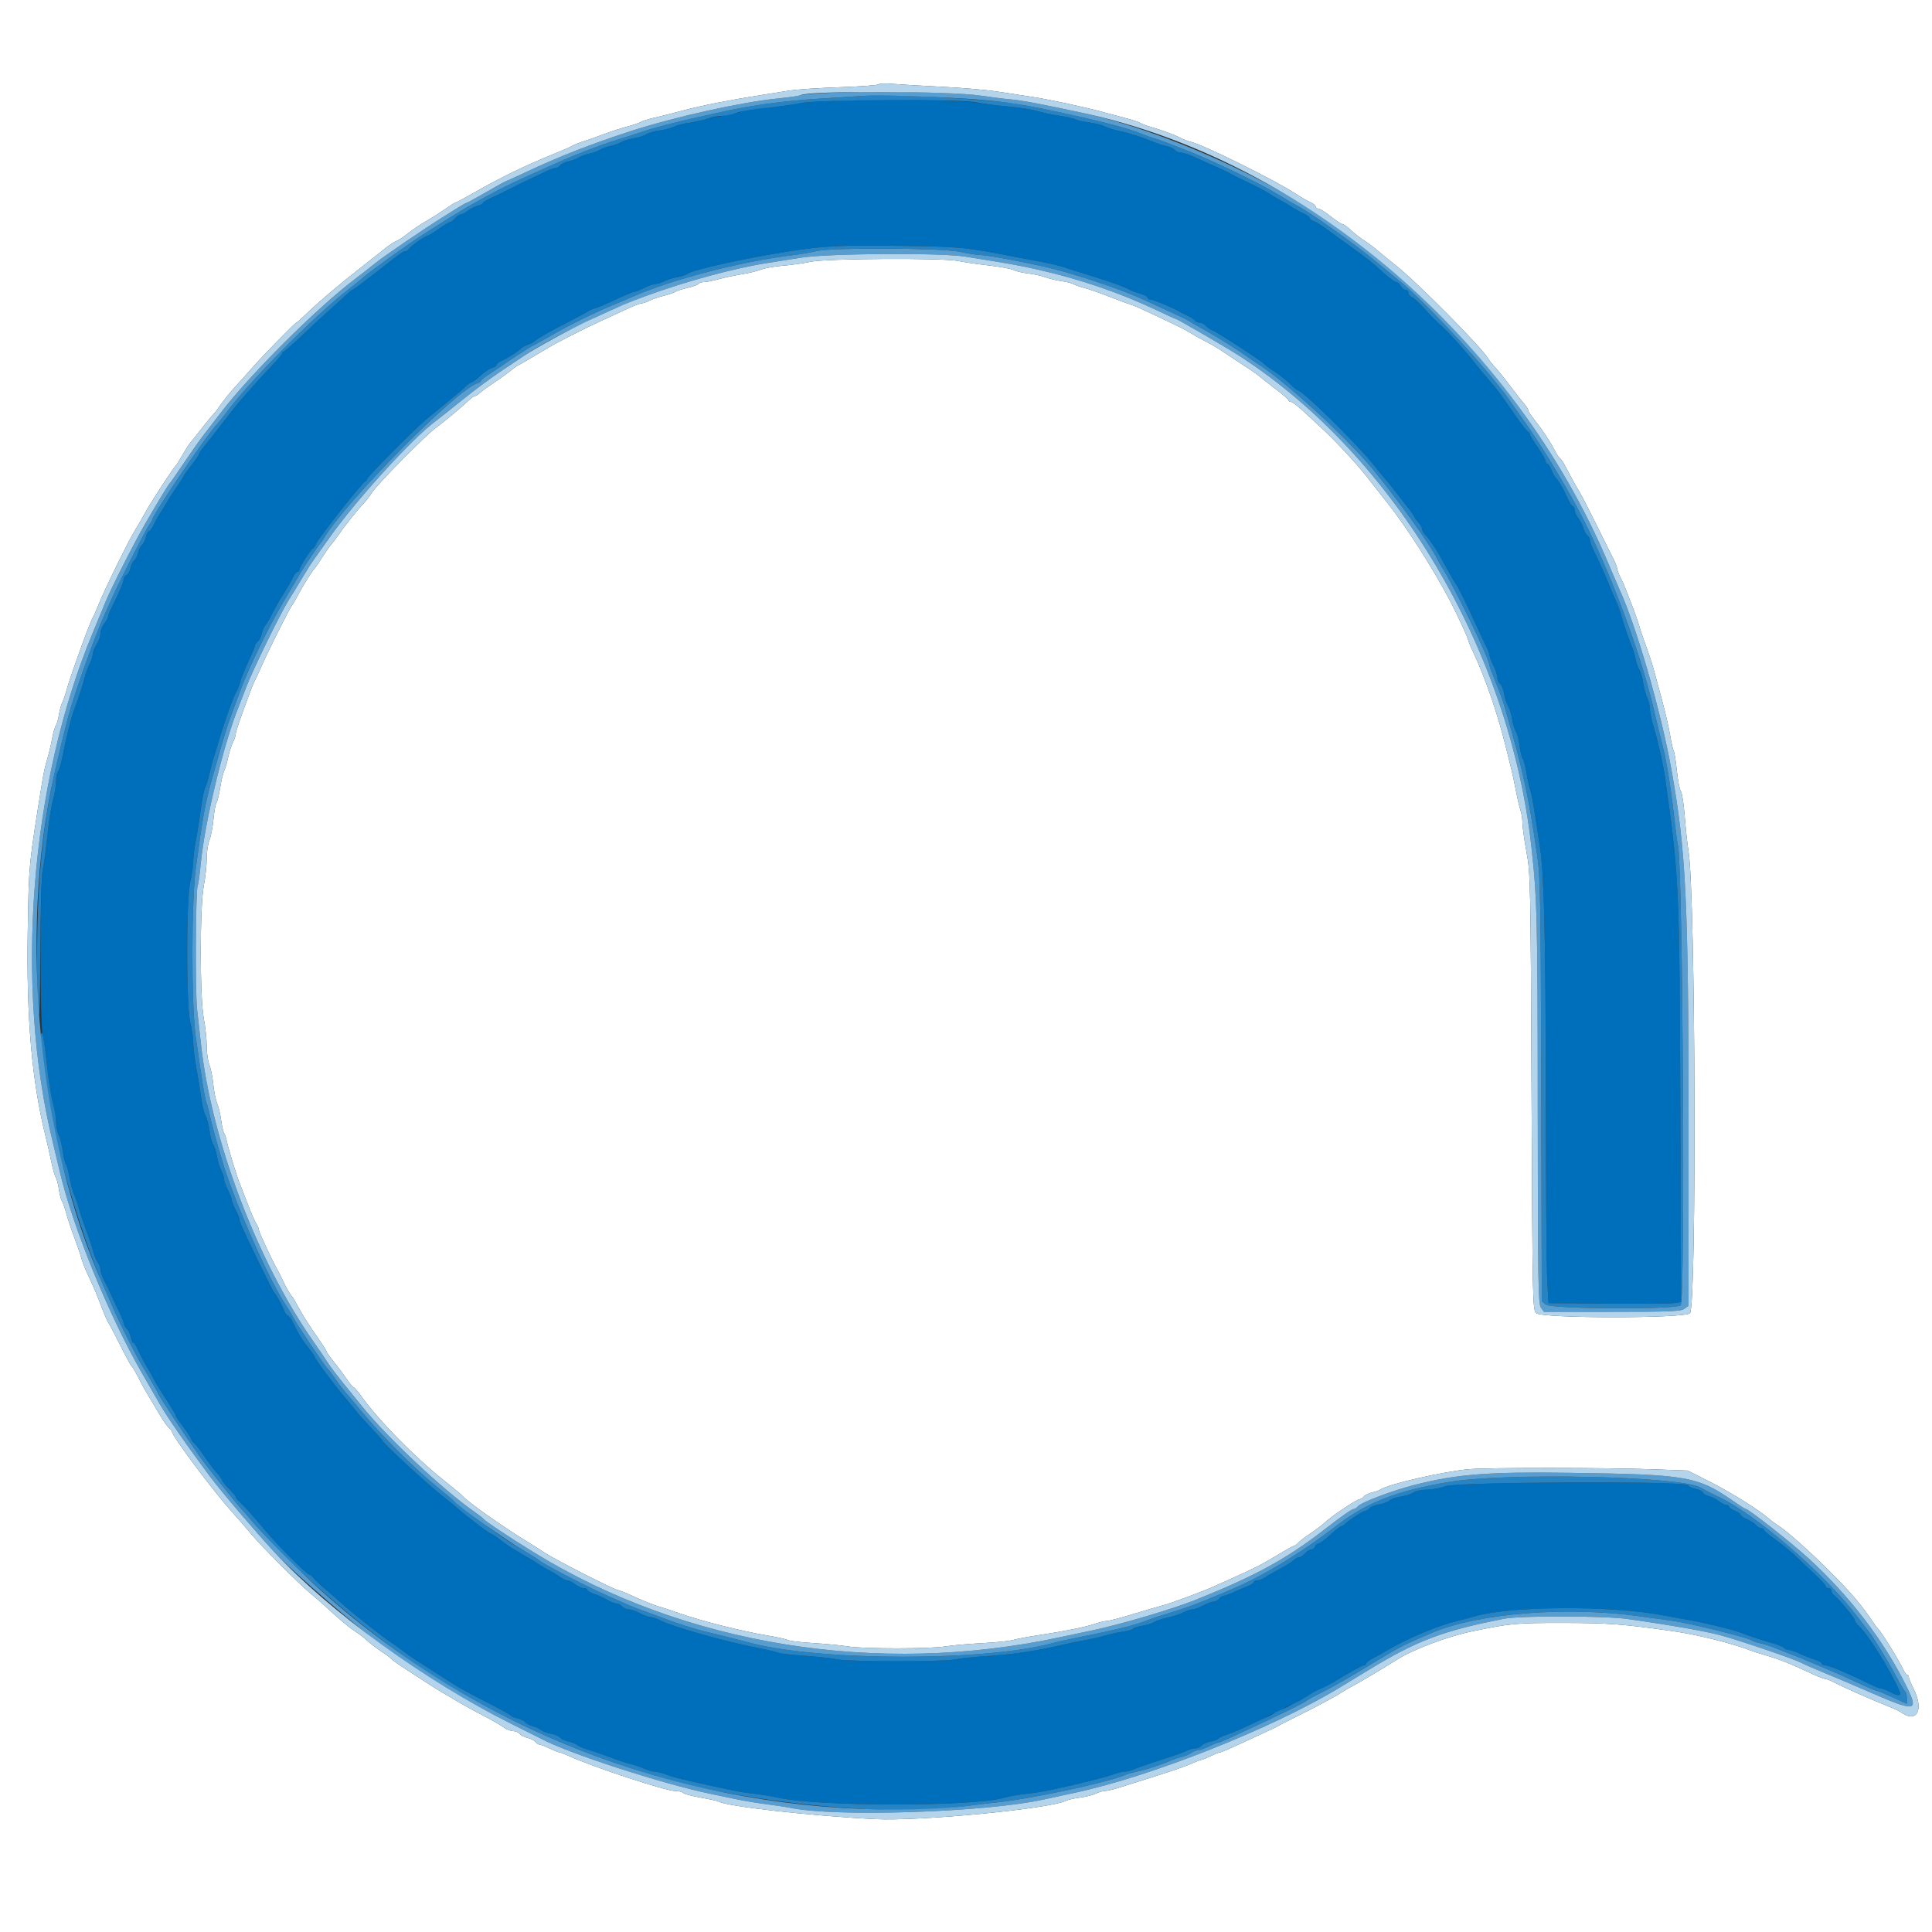 <?xml version="1.0" encoding="UTF-8"?>
<svg xmlns="http://www.w3.org/2000/svg" xmlns:xlink="http://www.w3.org/1999/xlink" id="svg" version="1.1" width="400" height="400" viewBox="0 0 400 400">
  <rect x="0" y="0" width="400" height="400" fill="#333333" stroke="none"/>
  <g id="svgg">
    <path id="path0" d="M0.000 200.000 L 0.000 400.000 200.000 400.000 L 400.000 400.000 400.000 200.000 L 400.000 0.000 200.000 0.000 L 0.000 0.000 0.000 200.000 M195.000 17.964 C 199.180 18.171,204.400 18.626,206.600 18.975 C 208.800 19.325,211.860 19.793,213.400 20.015 C 216.897 20.520,224.439 22.128,228.400 23.214 C 230.050 23.666,232.330 24.278,233.468 24.574 C 234.605 24.870,235.775 25.266,236.068 25.454 C 236.360 25.641,237.320 26.003,238.200 26.259 C 240.601 26.955,243.277 27.944,244.400 28.551 C 244.950 28.848,245.921 29.216,246.558 29.368 C 249.259 30.013,264.212 37.428,268.400 40.200 C 269.390 40.855,270.695 41.609,271.300 41.876 C 271.905 42.143,272.400 42.550,272.400 42.781 C 272.400 43.011,272.646 43.200,272.948 43.200 C 273.249 43.200,274.400 43.920,275.505 44.800 C 276.610 45.680,277.703 46.400,277.933 46.400 C 278.163 46.400,278.947 46.957,279.675 47.637 C 280.404 48.318,281.682 49.314,282.515 49.852 C 283.348 50.389,284.698 51.408,285.515 52.116 C 286.332 52.824,287.810 54.032,288.800 54.799 C 293.115 58.144,306.884 72.020,308.172 74.321 C 308.380 74.693,308.983 75.447,309.512 75.998 C 310.042 76.549,311.493 78.350,312.737 80.000 C 313.982 81.650,315.315 83.349,315.700 83.775 C 316.085 84.202,316.400 84.723,316.400 84.934 C 316.400 85.145,316.992 86.056,317.714 86.959 C 319.410 89.076,321.036 91.552,322.076 93.600 C 322.355 94.150,322.757 94.722,322.968 94.871 C 323.179 95.019,323.665 95.739,324.047 96.471 C 325.430 99.114,326.045 100.228,326.989 101.800 C 327.517 102.680,329.143 105.830,330.601 108.800 C 332.060 111.770,333.601 114.866,334.026 115.679 C 334.452 116.493,334.801 117.393,334.802 117.679 C 334.804 117.966,335.088 118.740,335.435 119.400 C 335.782 120.060,336.302 121.230,336.591 122.000 C 336.880 122.770,337.509 124.390,337.990 125.600 C 338.470 126.810,339.041 128.430,339.257 129.200 C 339.474 129.970,339.978 131.500,340.378 132.600 C 341.593 135.944,342.041 137.312,342.604 139.400 C 342.901 140.500,343.628 143.200,344.221 145.400 C 344.813 147.600,345.514 150.671,345.779 152.224 C 346.043 153.777,346.380 155.245,346.529 155.485 C 346.677 155.725,346.969 157.574,347.178 159.594 C 347.387 161.615,347.756 163.506,347.997 163.796 C 348.238 164.087,348.603 166.457,348.808 169.062 C 349.013 171.668,349.361 174.880,349.581 176.200 C 351.043 184.976,351.316 270.456,349.886 271.886 C 348.782 272.989,319.308 272.984,318.089 271.880 C 317.306 271.172,317.290 270.434,317.091 226.080 C 316.895 182.447,316.862 180.852,316.047 176.400 C 315.584 173.870,315.204 171.152,315.203 170.360 C 315.201 169.568,315.020 168.398,314.800 167.760 C 314.581 167.122,314.145 165.250,313.833 163.600 C 313.520 161.950,313.076 159.880,312.845 159.000 C 312.614 158.120,312.142 156.230,311.797 154.800 C 310.157 148.011,307.447 140.131,304.975 134.960 C 304.439 133.838,304.000 132.783,304.000 132.615 C 304.000 132.203,301.681 127.167,300.200 124.363 C 296.555 117.463,291.359 109.337,287.274 104.149 C 285.803 102.282,283.790 99.724,282.800 98.466 C 280.901 96.051,276.323 91.119,274.049 89.037 C 273.306 88.357,271.596 86.766,270.249 85.503 C 268.902 84.240,267.575 83.205,267.300 83.203 C 267.025 83.201,266.800 83.063,266.800 82.895 C 266.800 82.727,265.615 81.692,264.166 80.595 C 262.718 79.498,261.226 78.330,260.853 78.000 C 260.479 77.670,259.459 76.936,258.587 76.368 C 256.846 75.235,254.057 73.392,252.438 72.302 C 251.867 71.918,250.680 71.241,249.800 70.796 C 248.920 70.352,247.480 69.550,246.600 69.015 C 245.720 68.479,244.571 67.847,244.047 67.610 C 243.522 67.373,241.272 66.305,239.047 65.236 C 236.821 64.167,234.550 63.168,234.000 63.015 C 233.450 62.861,231.470 62.131,229.600 61.392 C 227.730 60.653,225.390 59.839,224.400 59.585 C 223.410 59.330,222.420 58.982,222.200 58.811 C 221.980 58.641,220.907 58.371,219.815 58.213 C 218.723 58.055,217.193 57.687,216.415 57.396 C 215.637 57.104,214.024 56.751,212.831 56.610 C 211.638 56.469,210.288 56.150,209.831 55.901 C 209.374 55.651,207.020 55.221,204.600 54.944 C 202.180 54.667,199.390 54.260,198.400 54.038 C 195.448 53.377,171.134 53.501,167.864 54.193 C 166.360 54.512,163.750 54.882,162.064 55.014 C 160.379 55.147,158.370 55.505,157.600 55.810 C 156.830 56.114,155.030 56.549,153.600 56.776 C 152.170 57.003,150.016 57.462,148.813 57.795 C 147.610 58.128,146.226 58.400,145.736 58.400 C 145.247 58.400,144.747 58.562,144.625 58.760 C 144.503 58.958,143.457 59.341,142.301 59.612 C 141.146 59.883,140.018 60.248,139.795 60.423 C 139.572 60.598,138.497 60.966,137.406 61.240 C 136.315 61.515,134.967 61.977,134.411 62.267 C 133.855 62.558,133.164 62.796,132.875 62.798 C 132.587 62.799,131.417 63.229,130.275 63.753 C 123.869 66.694,122.382 67.391,120.200 68.479 C 118.013 69.569,116.419 70.387,114.800 71.249 C 114.470 71.424,112.760 72.430,111.000 73.484 C 109.240 74.538,107.628 75.472,107.418 75.561 C 107.208 75.649,106.848 75.871,106.618 76.055 C 105.140 77.233,103.565 78.377,102.000 79.411 C 101.010 80.065,99.851 80.915,99.425 81.300 C 98.998 81.685,98.503 82.000,98.325 82.000 C 98.146 82.000,97.672 82.315,97.270 82.700 C 95.757 84.152,92.032 87.263,90.348 88.483 C 88.100 90.110,78.167 100.168,76.999 102.000 C 76.508 102.770,75.671 103.850,75.139 104.400 C 73.961 105.619,71.345 108.899,70.035 110.800 C 69.505 111.570,68.823 112.470,68.521 112.800 C 68.218 113.130,67.399 114.300,66.700 115.400 C 66.001 116.500,65.332 117.490,65.214 117.600 C 64.741 118.038,62.801 121.110,61.830 122.958 C 61.265 124.035,60.637 125.115,60.437 125.358 C 59.957 125.939,55.550 134.738,54.205 137.800 C 53.625 139.120,52.981 140.513,52.775 140.895 C 52.569 141.277,52.148 142.267,51.841 143.095 C 49.589 149.166,48.800 151.473,48.798 151.997 C 48.796 152.329,48.544 153.081,48.237 153.669 C 47.931 154.257,47.481 155.666,47.237 156.800 C 46.994 157.934,46.624 159.182,46.415 159.573 C 46.205 159.964,45.837 161.518,45.596 163.027 C 45.355 164.535,45.007 165.956,44.823 166.185 C 44.639 166.413,44.359 167.950,44.200 169.600 C 44.042 171.250,43.662 173.207,43.356 173.949 C 43.050 174.691,42.800 176.401,42.800 177.749 C 42.800 179.097,42.530 181.611,42.200 183.335 C 41.355 187.752,41.355 206.518,42.200 210.935 C 42.530 212.660,42.800 215.203,42.800 216.586 C 42.800 217.970,43.047 219.709,43.348 220.451 C 43.649 221.193,44.013 223.002,44.156 224.471 C 44.299 225.939,44.663 227.739,44.964 228.471 C 45.265 229.202,45.641 230.790,45.800 232.000 C 45.959 233.210,46.229 234.380,46.399 234.600 C 46.569 234.820,46.834 235.630,46.989 236.400 C 47.284 237.861,49.049 243.615,49.629 245.000 C 49.813 245.440,50.545 247.330,51.256 249.200 C 51.968 251.070,52.786 252.955,53.075 253.389 C 53.364 253.823,53.600 254.401,53.600 254.674 C 53.600 255.101,56.583 261.462,57.599 263.200 C 57.792 263.530,58.198 264.340,58.501 265.000 C 59.203 266.526,60.128 268.142,60.448 268.400 C 60.584 268.510,61.242 269.628,61.910 270.885 C 62.578 272.142,64.131 274.600,65.362 276.346 C 66.593 278.093,67.600 279.649,67.600 279.805 C 67.600 279.961,68.281 280.924,69.112 281.944 C 69.944 282.965,71.138 284.565,71.767 285.500 C 72.395 286.435,73.034 287.200,73.187 287.200 C 73.339 287.200,74.075 288.055,74.822 289.100 C 78.341 294.023,85.901 301.730,91.849 306.458 C 93.802 308.010,95.580 309.496,95.800 309.760 C 96.741 310.892,103.985 316.024,108.714 318.910 C 109.876 319.620,111.766 320.814,112.914 321.565 C 115.135 323.019,127.286 329.200,127.922 329.200 C 128.130 329.200,129.718 329.849,131.450 330.642 C 133.183 331.436,135.410 332.321,136.400 332.610 C 137.390 332.898,139.280 333.520,140.600 333.992 C 145.020 335.573,153.631 337.748,158.931 338.622 C 160.872 338.943,162.762 339.363,163.131 339.557 C 163.499 339.750,165.870 340.033,168.400 340.184 C 170.930 340.335,174.170 340.648,175.600 340.879 C 178.881 341.410,192.640 341.399,195.811 340.864 C 197.125 340.643,200.500 340.343,203.312 340.199 C 206.124 340.055,209.004 339.761,209.712 339.546 C 210.420 339.331,212.710 338.896,214.800 338.580 C 220.466 337.724,224.626 336.891,226.635 336.209 C 227.621 335.874,228.771 335.600,229.191 335.600 C 229.610 335.600,232.079 334.948,234.677 334.152 C 237.275 333.355,239.997 332.561,240.727 332.388 C 242.076 332.067,248.813 329.578,251.000 328.592 C 251.660 328.295,253.235 327.590,254.500 327.026 C 259.634 324.736,261.146 323.970,264.364 322.029 C 266.214 320.913,267.857 320.000,268.015 320.000 C 268.173 320.000,268.521 319.736,268.788 319.414 C 269.056 319.092,270.203 318.212,271.339 317.458 C 272.474 316.705,273.852 315.657,274.401 315.130 C 275.676 313.907,280.925 310.400,281.480 310.400 C 281.712 310.400,282.117 310.142,282.379 309.826 C 282.641 309.510,283.428 309.129,284.128 308.980 C 284.827 308.830,285.580 308.569,285.800 308.400 C 287.205 307.321,298.984 304.615,304.200 304.173 C 308.215 303.833,332.613 303.850,342.200 304.200 L 349.400 304.462 354.046 306.805 C 358.327 308.963,364.277 312.682,366.200 314.401 C 366.640 314.794,367.720 315.588,368.600 316.165 C 370.170 317.194,374.646 321.188,378.335 324.852 C 383.207 329.690,385.163 331.969,387.902 336.000 C 388.276 336.550,388.682 337.090,388.805 337.200 C 389.498 337.821,393.209 343.809,394.073 345.700 C 394.349 346.305,394.716 346.800,394.888 346.800 C 395.059 346.800,395.200 346.999,395.200 347.242 C 395.200 347.485,395.641 348.563,396.181 349.637 C 398.433 354.121,396.791 356.928,393.400 354.390 C 393.180 354.226,391.650 353.552,390.000 352.893 C 386.811 351.620,381.347 349.182,379.468 348.195 C 378.845 347.868,378.137 347.600,377.894 347.600 C 377.651 347.600,376.676 347.240,375.726 346.800 C 370.207 344.242,368.468 343.549,365.200 342.606 C 364.210 342.320,362.950 341.911,362.400 341.696 C 358.713 340.260,351.405 338.433,346.600 337.748 C 336.060 336.244,333.047 336.016,323.600 336.009 C 313.836 336.001,312.674 336.109,304.800 337.749 C 299.630 338.826,292.616 341.471,289.200 343.630 C 286.695 345.214,281.180 348.501,280.200 348.994 C 279.540 349.327,278.460 349.949,277.800 350.378 C 276.327 351.336,272.397 353.442,268.400 355.416 C 266.750 356.231,265.130 357.057,264.800 357.252 C 264.470 357.447,263.750 357.811,263.200 358.062 C 262.650 358.313,260.760 359.189,259.000 360.009 C 254.275 362.209,252.917 362.798,252.540 362.814 C 252.353 362.821,251.480 363.175,250.600 363.600 C 249.720 364.025,248.840 364.379,248.644 364.386 C 248.448 364.394,247.548 364.744,246.644 365.164 C 245.740 365.585,242.570 366.689,239.600 367.617 C 236.630 368.545,233.164 369.641,231.898 370.052 C 230.633 370.464,229.229 370.800,228.779 370.800 C 228.328 370.800,227.474 371.046,226.880 371.346 C 226.286 371.646,224.824 372.016,223.631 372.169 C 222.438 372.321,221.178 372.597,220.831 372.783 C 217.677 374.465,190.599 377.093,181.200 376.628 C 168.083 375.980,150.413 373.997,148.785 372.991 C 148.586 372.868,146.944 372.507,145.137 372.189 C 143.330 371.871,141.669 371.429,141.446 371.206 C 141.223 370.983,140.491 370.805,139.820 370.811 C 137.908 370.828,122.787 365.854,117.756 363.552 C 116.852 363.138,115.952 362.794,115.756 362.786 C 115.560 362.779,114.680 362.425,113.800 362.000 C 112.920 361.575,111.997 361.221,111.749 361.214 C 111.501 361.206,111.083 360.942,110.821 360.626 C 110.559 360.310,109.830 359.938,109.200 359.800 C 108.570 359.662,107.841 359.290,107.579 358.974 C 107.317 358.658,106.714 358.400,106.240 358.400 C 105.766 358.400,104.933 358.087,104.389 357.703 C 103.323 356.952,102.324 356.389,98.600 354.436 C 97.280 353.743,95.480 352.737,94.600 352.199 C 93.720 351.661,92.460 350.920,91.800 350.553 C 91.140 350.186,89.340 349.058,87.800 348.046 C 86.260 347.034,84.709 346.024,84.353 345.803 C 82.794 344.832,81.370 343.824,81.000 343.428 C 80.780 343.193,79.790 342.464,78.800 341.810 C 77.810 341.155,76.550 340.186,76.000 339.657 C 75.450 339.127,74.355 338.284,73.566 337.784 C 72.268 336.960,70.256 335.265,67.121 332.354 C 66.501 331.779,65.252 330.699,64.344 329.954 C 61.970 328.008,54.116 320.142,52.000 317.594 C 51.010 316.401,49.298 314.430,48.195 313.213 C 44.314 308.930,35.600 297.298,35.600 296.400 C 35.600 296.202,35.363 295.896,35.073 295.720 C 34.783 295.544,33.928 294.355,33.173 293.077 C 32.418 291.799,31.396 290.089,30.903 289.277 C 30.409 288.465,29.722 287.260,29.375 286.600 C 29.029 285.940,28.459 284.860,28.111 284.200 C 27.762 283.540,27.354 282.910,27.205 282.800 C 27.055 282.690,25.987 280.710,24.831 278.400 C 23.674 276.090,22.584 274.020,22.409 273.800 C 22.234 273.580,21.612 272.140,21.027 270.600 C 19.976 267.831,19.722 267.235,17.991 263.475 C 17.503 262.416,16.957 260.976,16.777 260.275 C 16.597 259.574,15.969 257.740,15.382 256.200 C 14.795 254.660,14.044 252.410,13.715 251.200 C 13.385 249.990,12.971 248.820,12.795 248.600 C 12.619 248.380,12.345 247.300,12.187 246.200 C 12.029 245.100,11.743 244.003,11.553 243.763 C 11.362 243.522,10.949 242.082,10.634 240.563 C 10.320 239.043,9.793 236.720,9.464 235.400 C 6.589 223.883,5.444 210.766,5.744 192.800 C 5.978 178.720,5.915 179.367,8.809 161.400 C 9.022 160.080,9.452 158.190,9.766 157.200 C 10.080 156.210,10.529 154.340,10.765 153.045 C 11.000 151.750,11.354 150.490,11.551 150.245 C 11.748 150.000,12.041 148.990,12.201 148.000 C 12.362 147.010,12.666 145.871,12.877 145.469 C 13.088 145.067,13.497 143.897,13.785 142.869 C 14.074 141.841,14.537 140.370,14.815 139.600 C 15.093 138.830,15.632 137.300,16.011 136.200 C 17.245 132.626,18.944 128.210,19.242 127.799 C 19.402 127.578,19.921 126.408,20.395 125.199 C 21.526 122.310,26.659 111.839,27.944 109.800 C 28.499 108.920,29.454 107.266,30.067 106.124 C 31.121 104.163,35.899 96.831,36.404 96.400 C 36.533 96.290,37.152 95.300,37.779 94.200 C 38.406 93.100,39.159 91.930,39.451 91.600 C 39.743 91.270,40.820 89.920,41.843 88.600 C 42.866 87.280,43.905 86.020,44.152 85.800 C 44.398 85.580,45.107 84.653,45.726 83.741 C 46.345 82.828,47.656 81.208,48.640 80.141 C 49.623 79.073,51.276 77.227,52.314 76.038 C 54.304 73.756,61.118 66.800,61.363 66.800 C 61.441 66.800,62.211 66.125,63.072 65.300 C 66.020 62.476,69.801 59.251,74.200 55.806 C 76.620 53.911,79.200 51.875,79.934 51.281 C 80.667 50.686,81.626 50.066,82.065 49.901 C 82.503 49.737,83.613 49.003,84.531 48.270 C 85.449 47.537,87.100 46.424,88.200 45.797 C 89.300 45.170,91.053 44.059,92.096 43.328 C 93.139 42.598,94.093 42.000,94.217 42.000 C 94.341 42.000,96.278 40.955,98.521 39.678 C 103.532 36.825,109.042 34.138,113.800 32.228 C 115.780 31.433,117.850 30.536,118.400 30.234 C 118.950 29.931,120.030 29.495,120.800 29.264 C 121.570 29.033,123.460 28.367,125.000 27.785 C 126.540 27.202,128.707 26.497,129.817 26.218 C 130.926 25.939,132.186 25.513,132.617 25.272 C 133.047 25.030,134.210 24.655,135.200 24.439 C 136.190 24.223,138.980 23.521,141.400 22.878 C 145.347 21.830,151.390 20.644,158.200 19.580 C 159.520 19.374,161.860 19.005,163.400 18.761 C 164.940 18.516,169.650 18.200,173.867 18.058 C 178.083 17.916,181.682 17.652,181.863 17.470 C 182.045 17.289,183.365 17.241,184.797 17.365 C 186.228 17.488,190.820 17.758,195.000 17.964 " stroke="none" fill="#ffffff" fill-rule="evenodd"></path>
    <path id="path1" d="M173.800 20.828 C 169.400 20.975,165.184 21.296,164.431 21.540 C 163.678 21.784,161.158 22.102,158.831 22.247 C 156.504 22.391,154.104 22.760,153.498 23.066 C 152.892 23.372,151.182 23.779,149.698 23.971 C 148.214 24.163,146.550 24.496,146.000 24.711 C 145.450 24.925,144.010 25.234,142.800 25.397 C 141.590 25.560,140.148 25.925,139.595 26.208 C 139.042 26.491,137.692 26.850,136.595 27.005 C 135.498 27.160,134.208 27.533,133.728 27.834 C 133.249 28.135,132.079 28.504,131.128 28.653 C 130.178 28.803,129.040 29.149,128.600 29.423 C 128.160 29.697,127.173 30.053,126.406 30.213 C 125.639 30.374,124.649 30.734,124.206 31.013 C 123.763 31.293,122.773 31.653,122.006 31.813 C 121.239 31.974,120.249 32.334,119.806 32.613 C 119.363 32.893,118.427 33.241,117.728 33.386 C 117.028 33.532,116.241 33.910,115.979 34.226 C 115.717 34.542,115.245 34.800,114.930 34.800 C 114.616 34.800,113.693 35.138,112.879 35.551 C 112.066 35.965,110.590 36.671,109.600 37.121 C 108.610 37.572,106.720 38.495,105.400 39.173 C 104.080 39.850,102.325 40.701,101.500 41.063 C 100.675 41.425,100.000 41.855,100.000 42.017 C 100.000 42.180,99.519 42.434,98.932 42.581 C 98.344 42.729,97.420 43.198,96.878 43.625 C 96.336 44.051,95.674 44.400,95.408 44.400 C 95.142 44.400,94.598 44.760,94.200 45.200 C 93.802 45.640,93.322 46.000,93.134 46.000 C 92.946 46.000,91.895 46.630,90.800 47.400 C 89.705 48.170,88.681 48.800,88.526 48.800 C 88.085 48.800,85.038 50.939,84.680 51.499 C 84.504 51.774,84.173 52.000,83.943 52.000 C 83.487 52.000,83.278 52.152,77.304 56.808 C 75.051 58.563,73.116 60.000,73.004 60.000 C 72.892 60.000,72.471 60.315,72.069 60.700 C 71.668 61.085,70.031 62.570,68.432 64.000 C 66.833 65.430,64.056 67.994,62.262 69.697 C 60.468 71.400,58.865 72.795,58.700 72.797 C 58.535 72.799,58.400 72.960,58.400 73.156 C 58.400 73.352,57.455 74.492,56.300 75.690 C 55.145 76.889,53.300 78.896,52.200 80.152 C 51.100 81.407,49.964 82.694,49.677 83.012 C 49.389 83.330,48.002 85.077,46.594 86.895 C 43.045 91.479,42.694 91.927,41.900 92.881 C 41.515 93.344,41.200 93.859,41.200 94.025 C 41.200 94.192,40.480 95.239,39.600 96.352 C 38.720 97.466,38.000 98.474,38.000 98.592 C 38.000 98.711,37.391 99.674,36.647 100.733 C 35.903 101.792,34.997 103.185,34.635 103.829 C 34.272 104.473,33.621 105.540,33.187 106.200 C 32.753 106.860,32.126 107.985,31.794 108.700 C 31.461 109.415,31.026 110.000,30.826 110.000 C 30.627 110.000,30.348 110.528,30.206 111.172 C 30.064 111.817,29.702 112.550,29.400 112.800 C 29.098 113.050,28.738 113.770,28.600 114.400 C 28.462 115.030,28.102 115.750,27.800 116.000 C 27.498 116.250,27.133 116.995,26.988 117.655 C 26.843 118.314,26.472 118.951,26.162 119.070 C 25.853 119.188,25.600 119.562,25.600 119.899 C 25.600 120.514,24.588 122.914,23.163 125.679 C 22.743 126.493,22.400 127.364,22.400 127.616 C 22.400 127.868,22.040 128.531,21.600 129.091 C 21.160 129.650,20.799 130.579,20.797 131.154 C 20.796 131.729,20.437 132.740,20.000 133.400 C 19.563 134.060,19.203 134.960,19.200 135.400 C 19.197 135.840,18.920 136.728,18.583 137.374 C 18.246 138.019,17.808 139.189,17.608 139.974 C 17.191 141.614,16.172 144.764,15.401 146.800 C 14.735 148.557,13.741 152.508,12.992 156.372 C 12.675 158.006,12.233 159.527,12.008 159.752 C 11.784 159.976,11.600 160.895,11.600 161.793 C 11.600 162.691,11.316 164.410,10.970 165.613 C 10.623 166.816,10.101 170.140,9.810 173.000 C 9.518 175.860,9.086 179.010,8.849 180.000 C 8.285 182.364,8.266 212.000,8.828 214.200 C 9.052 215.080,9.485 218.140,9.788 221.000 C 10.092 223.860,10.623 227.184,10.970 228.387 C 11.316 229.590,11.600 231.317,11.600 232.226 C 11.600 233.134,11.853 234.400,12.163 235.039 C 12.472 235.677,12.852 237.190,13.007 238.400 C 13.163 239.610,13.451 240.800,13.648 241.045 C 13.845 241.290,14.188 242.550,14.408 243.845 C 14.629 245.140,15.061 246.740,15.369 247.400 C 15.676 248.060,16.109 249.320,16.331 250.200 C 16.552 251.080,17.210 253.060,17.792 254.600 C 18.374 256.140,19.025 258.098,19.239 258.952 C 19.452 259.805,19.891 260.881,20.214 261.341 C 20.536 261.801,20.800 262.507,20.800 262.910 C 20.800 263.312,21.146 264.307,21.570 265.121 C 21.993 265.934,22.744 267.500,23.238 268.600 C 23.733 269.700,24.466 271.255,24.869 272.054 C 25.271 272.854,25.600 273.722,25.600 273.983 C 25.600 274.244,25.879 274.736,26.220 275.077 C 26.560 275.418,26.943 276.215,27.070 276.848 C 27.196 277.482,27.438 278.000,27.607 278.000 C 27.775 278.000,28.208 278.675,28.569 279.500 C 28.930 280.325,29.657 281.720,30.185 282.600 C 30.713 283.480,31.424 284.740,31.764 285.400 C 32.105 286.060,32.613 286.955,32.892 287.390 C 35.758 291.845,36.400 292.894,36.402 293.128 C 36.403 293.278,37.123 294.349,38.002 295.508 C 38.881 296.668,39.600 297.771,39.600 297.959 C 39.600 298.148,39.864 298.521,40.186 298.788 C 40.508 299.056,41.397 300.203,42.162 301.337 C 42.927 302.472,44.103 304.030,44.776 304.800 C 45.448 305.570,45.999 306.341,45.999 306.513 C 46.000 306.686,46.630 307.457,47.400 308.227 C 48.170 308.997,48.800 309.761,48.800 309.924 C 48.800 310.088,49.115 310.502,49.500 310.844 C 50.430 311.671,52.571 314.056,55.026 317.000 C 57.411 319.861,63.546 326.000,64.020 326.000 C 64.204 326.000,64.590 326.315,64.877 326.700 C 65.165 327.085,66.472 328.300,67.781 329.400 C 69.091 330.500,70.540 331.760,71.000 332.200 C 71.460 332.640,72.459 333.492,73.219 334.093 C 73.978 334.694,75.762 336.109,77.182 337.237 C 78.602 338.366,80.222 339.577,80.782 339.930 C 81.342 340.283,82.520 341.118,83.400 341.786 C 84.280 342.453,85.290 343.180,85.644 343.400 C 85.998 343.620,86.808 344.141,87.444 344.558 C 88.694 345.377,91.870 347.408,93.800 348.622 C 95.524 349.706,96.678 350.334,101.416 352.767 C 103.737 353.959,105.720 355.070,105.822 355.236 C 105.925 355.403,106.535 355.654,107.177 355.795 C 107.819 355.936,108.545 356.292,108.789 356.586 C 109.033 356.881,109.720 357.243,110.316 357.392 C 110.912 357.541,111.670 357.896,112.000 358.180 C 112.330 358.465,113.257 358.816,114.060 358.960 C 114.863 359.104,115.722 359.465,115.969 359.762 C 116.216 360.060,116.982 360.416,117.671 360.554 C 118.360 360.692,119.191 361.027,119.518 361.298 C 119.844 361.569,120.852 361.998,121.756 362.252 C 122.660 362.506,124.660 363.195,126.200 363.782 C 127.740 364.369,129.720 365.025,130.600 365.239 C 131.480 365.453,132.767 365.892,133.460 366.214 C 134.154 366.536,135.095 366.800,135.552 366.800 C 136.010 366.800,137.062 367.065,137.892 367.389 C 139.266 367.926,140.454 368.226,146.600 369.586 C 152.292 370.845,154.004 371.168,156.200 371.393 C 157.520 371.529,159.770 371.896,161.200 372.209 C 169.653 374.060,201.225 374.071,207.800 372.225 C 208.900 371.916,210.970 371.548,212.400 371.407 C 213.830 371.266,216.260 370.877,217.800 370.543 C 223.569 369.293,229.049 367.925,230.508 367.372 C 231.338 367.057,232.390 366.800,232.848 366.800 C 233.305 366.800,234.246 366.550,234.940 366.245 C 235.633 365.939,238.090 365.093,240.400 364.365 C 242.710 363.637,245.050 362.808,245.600 362.523 C 246.150 362.238,246.983 362.004,247.451 362.002 C 247.919 362.001,248.522 361.735,248.791 361.411 C 249.060 361.086,249.894 360.706,250.645 360.565 C 251.395 360.424,252.099 360.163,252.210 359.984 C 252.321 359.805,253.084 359.448,253.906 359.192 C 255.341 358.744,261.559 355.930,262.800 355.167 C 263.130 354.964,263.850 354.619,264.400 354.399 C 264.950 354.180,265.670 353.819,266.000 353.598 C 266.330 353.376,266.870 353.091,267.200 352.965 C 268.410 352.501,269.428 351.973,270.600 351.202 C 271.260 350.767,272.250 350.224,272.800 349.994 C 274.072 349.463,274.292 349.347,276.064 348.281 C 279.997 345.915,282.024 344.800,282.394 344.800 C 282.617 344.800,282.800 344.641,282.800 344.446 C 282.800 344.251,283.385 343.786,284.100 343.413 C 284.815 343.040,286.120 342.315,287.000 341.802 C 291.664 339.085,297.688 336.554,301.800 335.583 C 302.680 335.375,304.300 334.944,305.400 334.625 C 312.850 332.463,333.664 332.373,344.400 334.456 C 345.610 334.691,347.950 335.114,349.600 335.397 C 352.657 335.920,358.753 337.393,360.200 337.959 C 361.812 338.589,365.050 339.665,366.959 340.205 C 368.037 340.510,369.108 340.948,369.339 341.179 C 369.571 341.411,370.027 341.600,370.354 341.600 C 370.680 341.600,371.679 341.942,372.574 342.360 C 373.468 342.778,374.875 343.332,375.700 343.591 C 376.525 343.850,377.200 344.228,377.200 344.431 C 377.200 344.634,377.557 344.800,377.992 344.800 C 378.698 344.800,382.910 346.596,387.400 348.812 C 388.280 349.247,389.226 349.602,389.501 349.601 C 389.777 349.600,390.661 349.953,391.466 350.384 C 393.078 351.248,393.728 351.141,393.259 350.087 C 391.167 345.392,386.733 338.334,384.700 336.466 C 384.315 336.112,384.000 335.634,384.000 335.404 C 384.000 334.945,380.522 330.792,379.708 330.280 C 379.429 330.104,379.200 329.699,379.200 329.380 C 379.200 329.061,378.930 328.800,378.600 328.800 C 378.270 328.800,378.000 328.627,378.000 328.416 C 378.000 328.205,377.071 327.170,375.936 326.116 C 374.801 325.062,373.011 323.363,371.958 322.341 C 370.905 321.318,368.954 319.717,367.622 318.783 C 366.290 317.849,365.200 316.930,365.200 316.742 C 365.200 316.554,364.952 316.400,364.649 316.400 C 364.346 316.400,363.851 316.102,363.549 315.738 C 363.247 315.374,362.415 314.832,361.700 314.533 C 360.985 314.234,360.400 313.834,360.400 313.643 C 360.400 313.453,359.860 313.073,359.200 312.800 C 358.540 312.527,358.000 312.145,358.000 311.951 C 358.000 311.758,357.754 311.600,357.454 311.600 C 357.154 311.600,356.464 311.251,355.922 310.825 C 355.380 310.398,354.442 309.925,353.836 309.773 C 353.231 309.621,352.647 309.268,352.540 308.988 C 352.433 308.708,351.740 308.365,351.001 308.227 C 350.263 308.088,349.585 307.755,349.496 307.487 C 349.201 306.602,301.490 306.804,299.250 307.700 C 298.287 308.085,296.577 308.406,295.450 308.413 C 294.312 308.420,293.064 308.679,292.646 308.996 C 292.231 309.310,291.067 309.691,290.059 309.842 C 289.051 309.993,287.982 310.361,287.685 310.658 C 287.387 310.956,286.439 311.312,285.579 311.450 C 284.719 311.587,283.810 311.947,283.559 312.250 C 283.307 312.552,282.909 312.800,282.673 312.800 C 282.230 312.800,279.409 314.613,278.471 315.500 C 278.181 315.775,277.813 316.000,277.655 316.000 C 277.496 316.000,276.474 316.809,275.383 317.798 C 274.292 318.787,273.194 319.597,272.943 319.598 C 272.691 319.599,272.382 319.870,272.255 320.200 C 272.129 320.530,271.777 320.800,271.475 320.800 C 271.172 320.800,270.598 321.160,270.200 321.600 C 269.802 322.040,269.247 322.400,268.967 322.400 C 268.686 322.400,268.181 322.676,267.844 323.013 C 267.506 323.351,266.230 324.153,265.008 324.796 C 263.785 325.439,262.388 326.243,261.903 326.583 C 261.419 326.922,260.702 327.200,260.311 327.200 C 259.920 327.200,259.600 327.358,259.600 327.551 C 259.600 327.745,259.015 328.128,258.300 328.404 C 257.585 328.679,256.268 329.241,255.374 329.652 C 254.479 330.064,253.556 330.400,253.323 330.400 C 253.089 330.400,252.674 330.670,252.400 331.000 C 252.126 331.330,251.606 331.600,251.245 331.600 C 250.884 331.600,249.916 331.960,249.096 332.400 C 248.275 332.840,247.287 333.201,246.901 333.202 C 246.516 333.204,245.664 333.485,245.008 333.826 C 244.353 334.168,242.914 334.641,241.812 334.878 C 240.710 335.114,239.446 335.536,239.004 335.815 C 238.562 336.095,237.436 336.446,236.502 336.596 C 235.568 336.747,234.709 337.024,234.593 337.212 C 234.476 337.400,233.531 337.671,232.491 337.815 C 231.451 337.959,229.700 338.342,228.600 338.667 C 227.500 338.992,225.700 339.404,224.600 339.583 C 223.500 339.763,221.430 340.189,220.000 340.531 C 215.019 341.723,209.767 342.520,204.800 342.837 C 202.050 343.013,198.900 343.335,197.800 343.554 C 195.184 344.075,175.981 344.070,173.400 343.548 C 172.300 343.325,169.194 342.986,166.498 342.794 C 163.802 342.602,161.422 342.337,161.209 342.205 C 160.996 342.074,159.062 341.616,156.911 341.188 C 149.701 339.754,139.092 336.750,136.600 335.437 C 135.940 335.089,135.084 334.804,134.699 334.802 C 134.313 334.801,133.325 334.440,132.504 334.000 C 131.684 333.560,130.626 333.200,130.155 333.200 C 129.684 333.200,129.074 332.930,128.800 332.600 C 128.526 332.270,128.009 331.999,127.651 331.999 C 127.293 331.998,126.456 331.665,125.790 331.259 C 125.125 330.854,123.910 330.300,123.090 330.030 C 122.271 329.759,121.600 329.372,121.600 329.169 C 121.600 328.966,121.264 328.800,120.854 328.800 C 120.444 328.800,119.650 328.440,119.091 328.000 C 118.531 327.560,117.811 327.200,117.491 327.200 C 117.170 327.200,116.479 326.878,115.954 326.484 C 115.429 326.090,114.550 325.548,114.000 325.280 C 113.450 325.011,112.460 324.438,111.800 324.007 C 111.140 323.576,109.970 322.853,109.200 322.401 C 108.430 321.949,107.170 321.209,106.400 320.757 C 105.630 320.305,104.336 319.410,103.523 318.767 C 102.711 318.125,101.934 317.600,101.797 317.600 C 101.577 317.600,99.505 316.139,98.110 315.000 C 97.841 314.780,97.151 314.240,96.578 313.800 C 96.005 313.360,95.253 312.735,94.907 312.411 C 94.561 312.087,93.181 310.960,91.839 309.907 C 88.415 307.220,79.200 298.727,79.200 298.259 C 79.200 298.172,78.165 297.015,76.900 295.689 C 75.635 294.363,74.240 292.801,73.800 292.219 C 73.360 291.637,72.216 290.242,71.258 289.119 C 69.142 286.641,65.200 281.343,65.200 280.979 C 65.200 280.834,64.615 279.986,63.900 279.094 C 62.587 277.456,61.743 276.073,60.610 273.700 C 60.269 272.985,59.829 272.400,59.634 272.400 C 59.438 272.400,59.077 271.905,58.830 271.300 C 58.321 270.050,57.119 267.899,56.761 267.600 C 56.630 267.490,55.303 264.880,53.812 261.800 C 50.244 254.432,49.600 253.002,49.600 252.455 C 49.600 252.203,49.240 251.325,48.800 250.504 C 48.360 249.684,48.000 248.777,48.000 248.490 C 48.000 248.203,47.640 247.262,47.200 246.400 C 46.760 245.538,46.399 244.510,46.398 244.116 C 46.396 243.722,46.124 242.881,45.794 242.247 C 45.463 241.613,45.076 240.353,44.934 239.447 C 44.791 238.541,44.444 237.440,44.161 237.000 C 43.879 236.560,43.519 235.210,43.363 234.000 C 43.206 232.790,42.845 231.440,42.561 231.000 C 42.276 230.560,41.862 228.850,41.640 227.200 C 41.418 225.550,40.964 222.760,40.632 221.000 C 40.300 219.240,40.022 216.954,40.014 215.920 C 40.006 214.885,39.730 213.002,39.400 211.735 C 38.550 208.473,38.544 186.112,39.392 182.600 C 39.711 181.280,39.985 179.390,40.002 178.400 C 40.018 177.410,40.295 175.250,40.616 173.600 C 40.937 171.950,41.393 169.079,41.629 167.220 C 41.865 165.360,42.248 163.483,42.481 163.048 C 42.714 162.613,43.130 161.254,43.405 160.028 C 43.680 158.803,44.090 157.260,44.316 156.600 C 44.543 155.940,45.127 154.050,45.614 152.400 C 46.676 148.803,48.385 144.107,49.035 143.000 C 49.293 142.560,49.621 141.698,49.764 141.084 C 49.907 140.470,50.648 138.633,51.412 137.002 C 52.175 135.371,52.800 133.871,52.800 133.667 C 52.800 133.464,53.058 133.083,53.374 132.821 C 53.690 132.559,54.065 131.815,54.207 131.168 C 54.349 130.521,54.676 129.764,54.933 129.486 C 55.190 129.207,55.845 128.084,56.390 126.990 C 56.934 125.895,58.014 124.010,58.789 122.800 C 59.564 121.590,60.415 120.105,60.680 119.500 C 60.945 118.895,61.350 118.400,61.581 118.400 C 61.811 118.400,62.000 118.200,62.000 117.956 C 62.000 117.426,64.433 113.600,64.770 113.600 C 64.899 113.600,65.224 113.104,65.492 112.499 C 66.038 111.266,75.030 99.875,75.622 99.667 C 75.830 99.593,76.000 99.366,76.000 99.163 C 76.000 98.779,85.591 89.100,88.024 87.028 C 88.781 86.383,90.840 84.688,92.600 83.260 C 94.360 81.832,96.122 80.335,96.516 79.932 C 96.909 79.529,97.394 79.200,97.593 79.200 C 97.793 79.200,98.640 78.566,99.478 77.791 C 100.315 77.016,101.405 76.276,101.900 76.148 C 102.395 76.019,102.800 75.744,102.800 75.537 C 102.800 75.331,103.295 74.944,103.900 74.679 C 105.127 74.142,107.135 72.863,107.902 72.131 C 108.179 71.868,108.795 71.529,109.272 71.377 C 109.748 71.226,110.332 70.933,110.569 70.727 C 111.365 70.035,113.774 68.654,117.554 66.724 C 119.619 65.670,121.509 64.648,121.754 64.453 C 121.999 64.258,122.650 63.972,123.200 63.819 C 123.750 63.665,124.920 63.202,125.800 62.790 C 129.305 61.148,131.071 60.400,131.442 60.400 C 131.656 60.400,132.537 60.040,133.400 59.600 C 134.263 59.160,135.300 58.800,135.704 58.800 C 136.109 58.800,136.932 58.545,137.534 58.234 C 138.135 57.923,139.341 57.540,140.214 57.382 C 141.086 57.225,142.028 56.915,142.306 56.694 C 143.290 55.912,153.676 53.585,162.400 52.190 C 170.517 50.893,173.492 50.730,186.000 50.895 C 198.875 51.065,199.729 51.147,210.400 53.233 C 211.610 53.470,213.887 53.901,215.460 54.191 C 217.034 54.482,218.924 54.909,219.660 55.141 C 220.397 55.373,221.900 55.851,223.000 56.202 C 224.100 56.554,225.810 57.093,226.800 57.399 C 230.031 58.400,233.305 59.590,233.757 59.928 C 234.001 60.111,234.965 60.479,235.900 60.746 C 236.835 61.013,237.600 61.405,237.600 61.616 C 237.600 61.827,237.848 62.000,238.152 62.000 C 238.705 62.000,242.874 63.724,244.000 64.418 C 244.330 64.622,245.163 65.042,245.851 65.353 C 246.539 65.664,247.225 66.117,247.375 66.359 C 247.525 66.602,247.975 66.800,248.375 66.800 C 248.775 66.800,249.342 67.089,249.635 67.442 C 249.927 67.795,250.573 68.238,251.070 68.427 C 252.081 68.811,261.177 74.728,261.800 75.406 C 262.020 75.646,263.008 76.372,263.995 77.021 C 264.982 77.669,266.383 78.785,267.108 79.500 C 267.833 80.215,268.536 80.800,268.669 80.800 C 269.610 80.800,280.575 91.540,284.189 96.000 C 285.704 97.870,287.136 99.611,287.372 99.868 C 287.607 100.125,288.118 100.755,288.506 101.268 C 288.895 101.781,290.020 103.223,291.006 104.473 C 291.993 105.723,292.800 106.856,292.800 106.990 C 292.800 107.124,293.160 107.620,293.600 108.092 C 294.040 108.564,294.400 109.187,294.400 109.475 C 294.400 109.764,294.715 110.330,295.100 110.734 C 296.188 111.875,297.787 114.392,299.715 118.000 C 300.362 119.210,301.104 120.470,301.364 120.800 C 301.841 121.406,303.800 125.392,305.788 129.800 C 306.383 131.120,307.214 132.866,307.635 133.679 C 308.056 134.493,308.400 135.400,308.400 135.695 C 308.400 135.990,308.760 136.937,309.200 137.800 C 309.640 138.663,310.000 139.759,310.000 140.236 C 310.000 140.712,310.256 141.314,310.569 141.574 C 310.882 141.834,311.264 142.797,311.419 143.714 C 311.574 144.632,311.939 145.746,312.230 146.191 C 312.521 146.636,312.887 147.810,313.042 148.800 C 313.198 149.790,313.550 150.960,313.825 151.400 C 314.099 151.840,314.451 153.190,314.607 154.400 C 314.762 155.610,315.055 156.805,315.257 157.056 C 315.459 157.306,315.812 158.656,316.041 160.056 C 316.270 161.455,316.623 163.050,316.825 163.600 C 317.028 164.150,317.477 166.490,317.824 168.800 C 318.171 171.110,318.612 173.990,318.805 175.200 C 319.692 180.770,320.017 194.153,320.045 226.200 C 320.061 245.120,320.193 262.670,320.337 265.200 L 320.600 269.800 333.000 269.904 C 339.820 269.962,345.995 269.907,346.723 269.782 L 348.045 269.555 347.895 229.278 C 347.723 183.397,347.633 181.447,344.764 161.200 C 344.340 158.208,343.291 153.524,342.365 150.492 C 341.944 149.112,341.600 147.438,341.600 146.772 C 341.600 146.105,341.353 145.074,341.052 144.480 C 340.751 143.886,340.375 142.515,340.217 141.433 C 340.060 140.352,339.694 139.092,339.405 138.633 C 339.115 138.175,338.760 137.170,338.616 136.400 C 338.472 135.630,338.190 134.640,337.991 134.200 C 337.456 133.019,336.014 128.804,335.608 127.233 C 335.413 126.482,334.991 125.312,334.668 124.633 C 334.346 123.955,333.685 122.410,333.200 121.200 C 332.211 118.736,331.033 116.118,329.935 113.946 C 329.531 113.146,329.200 112.223,329.200 111.895 C 329.200 111.566,328.948 111.089,328.639 110.833 C 328.331 110.577,327.960 109.894,327.814 109.315 C 327.669 108.737,327.202 107.820,326.775 107.278 C 326.349 106.736,326.000 105.956,326.000 105.546 C 326.000 105.136,325.840 104.800,325.643 104.800 C 325.447 104.800,324.990 104.125,324.627 103.300 C 323.775 101.365,322.717 99.522,322.162 99.007 C 321.921 98.783,321.494 98.015,321.213 97.300 C 320.933 96.585,320.545 96.000,320.351 96.000 C 320.158 96.000,320.000 95.760,320.000 95.466 C 320.000 95.173,319.280 93.905,318.400 92.649 C 317.520 91.392,316.800 90.201,316.800 90.002 C 316.800 89.803,316.572 89.496,316.293 89.320 C 316.014 89.144,314.889 87.695,313.793 86.099 C 310.589 81.436,310.047 80.709,308.204 78.589 C 307.242 77.483,305.898 75.863,305.218 74.989 C 303.421 72.681,299.983 68.847,298.629 67.642 C 297.146 66.322,296.580 65.749,294.577 63.537 C 293.684 62.551,292.649 61.628,292.277 61.485 C 291.905 61.342,291.600 60.949,291.600 60.613 C 291.600 60.276,291.336 60.000,291.014 60.000 C 290.692 60.000,290.235 59.640,290.000 59.200 C 289.765 58.760,289.353 58.399,289.086 58.398 C 288.819 58.397,287.746 57.632,286.702 56.698 C 283.406 53.749,282.972 53.401,279.816 51.176 C 278.118 49.979,275.879 48.348,274.841 47.551 C 273.803 46.754,272.559 45.977,272.077 45.824 C 271.594 45.671,271.200 45.381,271.200 45.178 C 271.200 44.976,270.615 44.539,269.900 44.206 C 269.185 43.874,268.060 43.243,267.400 42.805 C 266.740 42.367,265.750 41.783,265.200 41.508 C 264.650 41.233,263.615 40.618,262.899 40.141 C 262.184 39.665,260.204 38.618,258.499 37.815 C 256.795 37.012,255.130 36.184,254.800 35.974 C 254.470 35.765,253.750 35.398,253.200 35.158 C 251.811 34.552,249.341 33.443,247.156 32.443 C 246.142 31.980,244.949 31.600,244.505 31.600 C 244.061 31.600,243.492 31.352,243.240 31.048 C 242.988 30.745,242.232 30.386,241.559 30.252 C 240.886 30.117,239.766 29.767,239.068 29.474 C 236.658 28.459,233.793 27.535,231.815 27.135 C 230.724 26.914,229.357 26.488,228.778 26.189 C 228.199 25.889,226.752 25.520,225.563 25.368 C 224.373 25.217,223.067 24.921,222.659 24.710 C 222.252 24.500,220.735 24.161,219.290 23.956 C 217.844 23.751,215.837 23.323,214.831 23.005 C 213.824 22.687,211.020 22.251,208.600 22.036 C 206.180 21.821,203.300 21.470,202.200 21.256 C 199.515 20.734,183.691 20.495,173.800 20.828 " stroke="none" fill="#006fbb" fill-rule="evenodd"></path>
    <path id="path2" d="M179.000 19.838 C 177.900 19.919,173.760 20.180,169.800 20.417 C 162.745 20.840,155.980 21.738,150.000 23.045 C 139.858 25.262,136.231 26.179,132.000 27.595 C 130.790 28.000,128.810 28.632,127.600 29.000 C 124.226 30.025,118.556 32.230,114.200 34.209 C 113.100 34.709,110.580 35.846,108.600 36.736 C 104.718 38.479,101.807 39.978,97.400 42.502 C 94.703 44.046,93.652 44.696,87.298 48.749 C 84.388 50.604,76.326 56.395,75.200 57.437 C 74.870 57.743,73.504 58.849,72.165 59.896 C 64.630 65.787,51.450 79.124,46.600 85.766 C 46.160 86.368,45.396 87.306,44.902 87.849 C 42.488 90.505,31.600 106.545,31.600 107.446 C 31.600 107.573,31.263 108.154,30.852 108.738 C 30.063 109.856,24.669 120.458,23.238 123.700 C 22.777 124.745,22.051 126.365,21.625 127.300 C 19.639 131.653,15.359 143.689,14.121 148.400 C 10.494 162.207,9.058 170.265,8.208 181.600 C 7.593 189.799,7.481 203.312,7.979 209.400 C 8.171 211.754,8.299 207.601,8.346 197.400 C 8.391 187.928,8.588 181.093,8.849 180.000 C 9.086 179.010,9.518 175.860,9.810 173.000 C 10.101 170.140,10.623 166.816,10.970 165.613 C 11.316 164.410,11.600 162.691,11.600 161.793 C 11.600 160.895,11.784 159.976,12.008 159.752 C 12.233 159.527,12.675 158.006,12.992 156.372 C 13.741 152.508,14.735 148.557,15.401 146.800 C 16.172 144.764,17.191 141.614,17.608 139.974 C 17.808 139.189,18.246 138.019,18.583 137.374 C 18.920 136.728,19.197 135.840,19.200 135.400 C 19.203 134.960,19.563 134.060,20.000 133.400 C 20.437 132.740,20.796 131.729,20.797 131.154 C 20.799 130.579,21.160 129.650,21.600 129.091 C 22.040 128.531,22.400 127.868,22.400 127.616 C 22.400 127.364,22.743 126.493,23.163 125.679 C 24.588 122.914,25.600 120.514,25.600 119.899 C 25.600 119.562,25.853 119.188,26.162 119.070 C 26.472 118.951,26.843 118.314,26.988 117.655 C 27.133 116.995,27.498 116.250,27.800 116.000 C 28.102 115.750,28.462 115.030,28.600 114.400 C 28.738 113.770,29.098 113.050,29.400 112.800 C 29.702 112.550,30.064 111.817,30.206 111.172 C 30.348 110.528,30.627 110.000,30.826 110.000 C 31.026 110.000,31.461 109.415,31.794 108.700 C 32.126 107.985,32.753 106.860,33.187 106.200 C 33.621 105.540,34.272 104.473,34.635 103.829 C 34.997 103.185,35.903 101.792,36.647 100.733 C 37.391 99.674,38.000 98.711,38.000 98.592 C 38.000 98.474,38.720 97.466,39.600 96.352 C 40.480 95.239,41.200 94.192,41.200 94.025 C 41.200 93.859,41.515 93.344,41.900 92.881 C 42.694 91.927,43.045 91.479,46.594 86.895 C 48.002 85.077,49.389 83.330,49.677 83.012 C 49.964 82.694,51.100 81.407,52.200 80.152 C 53.300 78.896,55.145 76.889,56.300 75.690 C 57.455 74.492,58.400 73.352,58.400 73.156 C 58.400 72.960,58.535 72.799,58.700 72.797 C 58.865 72.795,60.468 71.400,62.262 69.697 C 64.056 67.994,66.833 65.430,68.432 64.000 C 70.031 62.570,71.668 61.085,72.069 60.700 C 72.471 60.315,72.892 60.000,73.004 60.000 C 73.116 60.000,75.051 58.563,77.304 56.808 C 83.278 52.152,83.487 52.000,83.943 52.000 C 84.173 52.000,84.504 51.774,84.680 51.499 C 85.038 50.939,88.085 48.800,88.526 48.800 C 88.681 48.800,89.705 48.170,90.800 47.400 C 91.895 46.630,92.946 46.000,93.134 46.000 C 93.322 46.000,93.802 45.640,94.200 45.200 C 94.598 44.760,95.142 44.400,95.408 44.400 C 95.674 44.400,96.336 44.051,96.878 43.625 C 97.420 43.198,98.344 42.729,98.932 42.581 C 99.519 42.434,100.000 42.180,100.000 42.017 C 100.000 41.855,100.675 41.425,101.500 41.063 C 102.325 40.701,104.080 39.850,105.400 39.173 C 106.720 38.495,108.610 37.572,109.600 37.121 C 110.590 36.671,112.066 35.965,112.879 35.551 C 113.693 35.138,114.616 34.800,114.930 34.800 C 115.245 34.800,115.717 34.542,115.979 34.226 C 116.241 33.910,117.028 33.532,117.728 33.386 C 118.427 33.241,119.363 32.893,119.806 32.613 C 120.249 32.334,121.239 31.974,122.006 31.813 C 122.773 31.653,123.763 31.293,124.206 31.013 C 124.649 30.734,125.639 30.374,126.406 30.213 C 127.173 30.053,128.160 29.697,128.600 29.423 C 129.040 29.149,130.178 28.803,131.128 28.653 C 132.079 28.504,133.249 28.135,133.728 27.834 C 134.208 27.533,135.498 27.160,136.595 27.005 C 137.692 26.850,139.042 26.491,139.595 26.208 C 140.148 25.925,141.586 25.560,142.792 25.397 C 143.997 25.233,145.685 24.852,146.542 24.550 C 147.399 24.247,148.753 23.992,149.550 23.982 C 150.348 23.973,151.720 23.683,152.600 23.338 C 153.480 22.993,156.090 22.548,158.400 22.349 C 160.710 22.150,163.950 21.707,165.600 21.364 C 169.323 20.589,198.864 20.459,202.200 21.202 C 203.300 21.448,206.180 21.823,208.600 22.038 C 211.020 22.252,213.824 22.687,214.831 23.005 C 215.837 23.323,217.844 23.751,219.290 23.956 C 220.735 24.161,222.252 24.500,222.659 24.710 C 223.067 24.921,224.373 25.217,225.563 25.368 C 226.752 25.520,228.199 25.889,228.778 26.189 C 229.357 26.488,230.724 26.914,231.815 27.135 C 233.793 27.535,236.658 28.459,239.068 29.474 C 239.766 29.767,240.886 30.117,241.559 30.252 C 242.232 30.386,242.988 30.745,243.240 31.048 C 243.492 31.352,244.061 31.600,244.505 31.600 C 244.949 31.600,246.142 31.980,247.156 32.443 C 249.341 33.443,251.811 34.552,253.200 35.158 C 253.750 35.398,254.470 35.765,254.800 35.974 C 255.130 36.184,256.795 37.012,258.499 37.815 C 260.204 38.618,262.184 39.665,262.899 40.141 C 263.615 40.618,264.650 41.233,265.200 41.508 C 265.750 41.783,266.740 42.367,267.400 42.805 C 268.060 43.243,269.185 43.874,269.900 44.206 C 270.615 44.539,271.200 44.976,271.200 45.178 C 271.200 45.381,271.594 45.671,272.077 45.824 C 272.559 45.977,273.803 46.754,274.841 47.551 C 275.879 48.348,278.118 49.979,279.816 51.176 C 282.972 53.401,283.406 53.749,286.702 56.698 C 287.746 57.632,288.819 58.397,289.086 58.398 C 289.353 58.399,289.765 58.760,290.000 59.200 C 290.235 59.640,290.692 60.000,291.014 60.000 C 291.336 60.000,291.600 60.276,291.600 60.613 C 291.600 60.949,291.905 61.342,292.277 61.485 C 292.649 61.628,293.684 62.551,294.577 63.537 C 296.580 65.749,297.146 66.322,298.629 67.642 C 299.983 68.847,303.421 72.681,305.218 74.989 C 305.898 75.863,307.242 77.483,308.204 78.589 C 310.047 80.709,310.589 81.436,313.793 86.099 C 314.889 87.695,316.014 89.144,316.293 89.320 C 316.572 89.496,316.800 89.803,316.800 90.002 C 316.800 90.201,317.520 91.392,318.400 92.649 C 319.280 93.905,320.000 95.173,320.000 95.466 C 320.000 95.760,320.158 96.000,320.351 96.000 C 320.545 96.000,320.933 96.585,321.213 97.300 C 321.494 98.015,321.921 98.783,322.162 99.007 C 322.717 99.522,323.775 101.365,324.627 103.300 C 324.990 104.125,325.447 104.800,325.643 104.800 C 325.840 104.800,326.000 105.136,326.000 105.546 C 326.000 105.956,326.349 106.736,326.775 107.278 C 327.202 107.820,327.669 108.737,327.814 109.315 C 327.960 109.894,328.331 110.577,328.639 110.833 C 328.948 111.089,329.200 111.566,329.200 111.895 C 329.200 112.223,329.531 113.146,329.935 113.946 C 331.033 116.118,332.211 118.736,333.200 121.200 C 333.685 122.410,334.346 123.955,334.668 124.633 C 334.991 125.312,335.413 126.482,335.608 127.233 C 336.014 128.804,337.456 133.019,337.991 134.200 C 338.190 134.640,338.472 135.630,338.616 136.400 C 338.760 137.170,339.115 138.175,339.405 138.633 C 339.694 139.092,340.060 140.352,340.217 141.433 C 340.375 142.515,340.751 143.886,341.052 144.480 C 341.353 145.074,341.600 146.105,341.600 146.772 C 341.600 147.438,341.944 149.112,342.365 150.492 C 343.291 153.524,344.340 158.208,344.764 161.200 C 347.633 181.447,347.723 183.397,347.895 229.278 L 348.045 269.555 346.723 269.782 C 345.995 269.907,339.820 269.962,333.000 269.904 L 320.600 269.800 320.337 265.200 C 320.193 262.670,320.061 245.120,320.045 226.200 C 320.017 194.153,319.692 180.770,318.805 175.200 C 318.612 173.990,318.171 171.110,317.824 168.800 C 317.477 166.490,317.028 164.150,316.825 163.600 C 316.623 163.050,316.270 161.455,316.041 160.056 C 315.812 158.656,315.459 157.306,315.257 157.056 C 315.055 156.805,314.762 155.610,314.607 154.400 C 314.451 153.190,314.099 151.840,313.825 151.400 C 313.550 150.960,313.198 149.790,313.042 148.800 C 312.887 147.810,312.521 146.636,312.230 146.191 C 311.939 145.746,311.574 144.632,311.419 143.714 C 311.264 142.797,310.882 141.834,310.569 141.574 C 310.256 141.314,310.000 140.712,310.000 140.236 C 310.000 139.759,309.640 138.663,309.200 137.800 C 308.760 136.937,308.400 135.990,308.400 135.695 C 308.400 135.400,308.056 134.493,307.635 133.679 C 307.214 132.866,306.383 131.120,305.788 129.800 C 303.800 125.392,301.841 121.406,301.364 120.800 C 301.104 120.470,300.362 119.210,299.715 118.000 C 297.787 114.392,296.188 111.875,295.100 110.734 C 294.715 110.330,294.400 109.764,294.400 109.475 C 294.400 109.187,294.040 108.564,293.600 108.092 C 293.160 107.620,292.800 107.124,292.800 106.990 C 292.800 106.856,291.993 105.723,291.006 104.473 C 290.020 103.223,288.895 101.781,288.506 101.268 C 288.118 100.755,287.607 100.125,287.372 99.868 C 287.136 99.611,285.704 97.870,284.189 96.000 C 280.575 91.540,269.610 80.800,268.669 80.800 C 268.536 80.800,267.833 80.215,267.108 79.500 C 266.383 78.785,264.982 77.669,263.995 77.021 C 263.008 76.372,262.020 75.646,261.800 75.406 C 261.177 74.728,252.081 68.811,251.070 68.427 C 250.573 68.238,249.927 67.795,249.635 67.442 C 249.342 67.089,248.775 66.800,248.375 66.800 C 247.975 66.800,247.525 66.602,247.375 66.359 C 247.225 66.117,246.539 65.664,245.851 65.353 C 245.163 65.042,244.330 64.622,244.000 64.418 C 242.874 63.724,238.705 62.000,238.152 62.000 C 237.848 62.000,237.600 61.827,237.600 61.616 C 237.600 61.405,236.835 61.013,235.900 60.746 C 234.965 60.479,234.001 60.111,233.757 59.928 C 233.305 59.590,230.031 58.400,226.800 57.399 C 225.810 57.093,224.100 56.554,223.000 56.202 C 221.900 55.851,220.397 55.373,219.660 55.141 C 218.924 54.909,217.034 54.482,215.460 54.191 C 213.887 53.901,211.610 53.470,210.400 53.233 C 199.729 51.147,198.875 51.065,186.000 50.895 C 173.492 50.730,170.517 50.893,162.400 52.190 C 153.676 53.585,143.290 55.912,142.306 56.694 C 142.028 56.915,141.086 57.225,140.214 57.382 C 139.341 57.540,138.135 57.923,137.534 58.234 C 136.932 58.545,136.109 58.800,135.704 58.800 C 135.300 58.800,134.263 59.160,133.400 59.600 C 132.537 60.040,131.656 60.400,131.442 60.400 C 131.071 60.400,129.305 61.148,125.800 62.790 C 124.920 63.202,123.750 63.665,123.200 63.819 C 122.650 63.972,121.999 64.258,121.754 64.453 C 121.509 64.648,119.619 65.670,117.554 66.724 C 113.774 68.654,111.365 70.035,110.569 70.727 C 110.332 70.933,109.748 71.226,109.272 71.377 C 108.795 71.529,108.179 71.868,107.902 72.131 C 107.135 72.863,105.127 74.142,103.900 74.679 C 103.295 74.944,102.800 75.331,102.800 75.537 C 102.800 75.744,102.395 76.019,101.900 76.148 C 101.405 76.276,100.315 77.016,99.478 77.791 C 98.640 78.566,97.793 79.200,97.593 79.200 C 97.394 79.200,96.909 79.529,96.516 79.932 C 96.122 80.335,94.360 81.832,92.600 83.260 C 90.840 84.688,88.781 86.383,88.024 87.028 C 85.591 89.100,76.000 98.779,76.000 99.163 C 76.000 99.366,75.830 99.593,75.622 99.667 C 75.030 99.875,66.038 111.266,65.492 112.499 C 65.224 113.104,64.899 113.600,64.770 113.600 C 64.433 113.600,62.000 117.426,62.000 117.956 C 62.000 118.200,61.811 118.400,61.581 118.400 C 61.350 118.400,60.945 118.895,60.680 119.500 C 60.415 120.105,59.564 121.590,58.789 122.800 C 58.014 124.010,56.934 125.895,56.390 126.990 C 55.845 128.084,55.190 129.207,54.933 129.486 C 54.676 129.764,54.349 130.521,54.207 131.168 C 54.065 131.815,53.690 132.559,53.374 132.821 C 53.058 133.083,52.800 133.464,52.800 133.667 C 52.800 133.871,52.175 135.371,51.412 137.002 C 50.648 138.633,49.907 140.470,49.764 141.084 C 49.621 141.698,49.293 142.560,49.035 143.000 C 48.385 144.107,46.676 148.803,45.614 152.400 C 45.127 154.050,44.543 155.940,44.316 156.600 C 44.090 157.260,43.680 158.803,43.405 160.028 C 43.130 161.254,42.714 162.613,42.481 163.048 C 42.248 163.483,41.865 165.360,41.629 167.220 C 41.393 169.079,40.937 171.950,40.616 173.600 C 40.295 175.250,40.018 177.410,40.002 178.400 C 39.985 179.390,39.711 181.280,39.392 182.600 C 38.544 186.112,38.550 208.473,39.400 211.735 C 39.730 213.002,40.006 214.885,40.014 215.920 C 40.022 216.954,40.300 219.240,40.632 221.000 C 40.964 222.760,41.418 225.550,41.640 227.200 C 41.862 228.850,42.276 230.560,42.561 231.000 C 42.845 231.440,43.206 232.790,43.363 234.000 C 43.519 235.210,43.879 236.560,44.161 237.000 C 44.444 237.440,44.791 238.541,44.934 239.447 C 45.076 240.353,45.463 241.613,45.794 242.247 C 46.124 242.881,46.396 243.722,46.398 244.116 C 46.399 244.510,46.760 245.538,47.200 246.400 C 47.640 247.262,48.000 248.203,48.000 248.490 C 48.000 248.777,48.360 249.684,48.800 250.504 C 49.240 251.325,49.600 252.203,49.600 252.455 C 49.600 253.002,50.244 254.432,53.812 261.800 C 55.303 264.880,56.630 267.490,56.761 267.600 C 57.119 267.899,58.321 270.050,58.830 271.300 C 59.077 271.905,59.438 272.400,59.634 272.400 C 59.829 272.400,60.269 272.985,60.610 273.700 C 61.743 276.073,62.587 277.456,63.900 279.094 C 64.615 279.986,65.200 280.834,65.200 280.979 C 65.200 281.343,69.142 286.641,71.258 289.119 C 72.216 290.242,73.360 291.637,73.800 292.219 C 74.240 292.801,75.635 294.363,76.900 295.689 C 78.165 297.015,79.200 298.172,79.200 298.259 C 79.200 298.727,88.415 307.220,91.839 309.907 C 93.181 310.960,94.561 312.087,94.907 312.411 C 95.253 312.735,96.005 313.360,96.578 313.800 C 97.151 314.240,97.841 314.780,98.110 315.000 C 99.505 316.139,101.577 317.600,101.797 317.600 C 101.934 317.600,102.711 318.125,103.523 318.767 C 104.336 319.410,105.630 320.305,106.400 320.757 C 107.170 321.209,108.430 321.949,109.200 322.401 C 109.970 322.853,111.140 323.576,111.800 324.007 C 112.460 324.438,113.450 325.011,114.000 325.280 C 114.550 325.548,115.429 326.090,115.954 326.484 C 116.479 326.878,117.170 327.200,117.491 327.200 C 117.811 327.200,118.531 327.560,119.091 328.000 C 119.650 328.440,120.444 328.800,120.854 328.800 C 121.264 328.800,121.600 328.966,121.600 329.169 C 121.600 329.372,122.271 329.759,123.090 330.030 C 123.910 330.300,125.125 330.854,125.790 331.259 C 126.456 331.665,127.293 331.998,127.651 331.999 C 128.009 331.999,128.526 332.270,128.800 332.600 C 129.074 332.930,129.684 333.200,130.155 333.200 C 130.626 333.200,131.684 333.560,132.504 334.000 C 133.325 334.440,134.313 334.801,134.699 334.802 C 135.084 334.804,135.940 335.089,136.600 335.437 C 139.092 336.750,149.701 339.754,156.911 341.188 C 159.062 341.616,160.996 342.074,161.209 342.205 C 161.422 342.337,163.802 342.602,166.498 342.794 C 169.194 342.986,172.300 343.325,173.400 343.548 C 175.981 344.070,195.184 344.075,197.800 343.554 C 198.900 343.335,202.050 343.013,204.800 342.837 C 209.767 342.520,215.019 341.723,220.000 340.531 C 221.430 340.189,223.500 339.763,224.600 339.583 C 225.700 339.404,227.500 338.992,228.600 338.667 C 229.700 338.342,231.451 337.959,232.491 337.815 C 233.531 337.671,234.476 337.400,234.593 337.212 C 234.709 337.024,235.568 336.747,236.502 336.596 C 237.436 336.446,238.562 336.095,239.004 335.815 C 239.446 335.536,240.710 335.114,241.812 334.878 C 242.914 334.641,244.353 334.168,245.008 333.826 C 245.664 333.485,246.516 333.204,246.901 333.202 C 247.287 333.201,248.275 332.840,249.096 332.400 C 249.916 331.960,250.884 331.600,251.245 331.600 C 251.606 331.600,252.126 331.330,252.400 331.000 C 252.674 330.670,253.089 330.400,253.323 330.400 C 253.556 330.400,254.479 330.064,255.374 329.652 C 256.268 329.241,257.585 328.679,258.300 328.404 C 259.015 328.128,259.600 327.745,259.600 327.551 C 259.600 327.358,259.920 327.200,260.311 327.200 C 260.702 327.200,261.419 326.922,261.903 326.583 C 262.388 326.243,263.785 325.439,265.008 324.796 C 266.230 324.153,267.506 323.351,267.844 323.013 C 268.181 322.676,268.686 322.400,268.967 322.400 C 269.247 322.400,269.802 322.040,270.200 321.600 C 270.598 321.160,271.172 320.800,271.475 320.800 C 271.777 320.800,272.129 320.530,272.255 320.200 C 272.382 319.870,272.691 319.599,272.943 319.598 C 273.194 319.597,274.292 318.787,275.383 317.798 C 276.474 316.809,277.496 316.000,277.655 316.000 C 277.813 316.000,278.181 315.775,278.471 315.500 C 279.409 314.613,282.230 312.800,282.673 312.800 C 282.909 312.800,283.307 312.552,283.559 312.250 C 283.810 311.947,284.719 311.587,285.579 311.450 C 286.439 311.312,287.387 310.956,287.685 310.658 C 287.982 310.361,289.051 309.993,290.059 309.842 C 291.067 309.691,292.231 309.310,292.646 308.996 C 293.064 308.679,294.312 308.420,295.450 308.413 C 296.577 308.406,298.287 308.085,299.250 307.700 C 301.490 306.804,349.201 306.602,349.496 307.487 C 349.585 307.755,350.263 308.088,351.001 308.227 C 351.740 308.365,352.433 308.708,352.540 308.988 C 352.647 309.268,353.231 309.621,353.836 309.773 C 354.442 309.925,355.380 310.398,355.922 310.825 C 356.464 311.251,357.154 311.600,357.454 311.600 C 357.754 311.600,358.000 311.758,358.000 311.951 C 358.000 312.145,358.540 312.527,359.200 312.800 C 359.860 313.073,360.400 313.453,360.400 313.643 C 360.400 313.834,360.985 314.234,361.700 314.533 C 362.415 314.832,363.247 315.374,363.549 315.738 C 363.851 316.102,364.346 316.400,364.649 316.400 C 364.952 316.400,365.200 316.554,365.200 316.742 C 365.200 316.930,366.290 317.849,367.622 318.783 C 368.954 319.717,370.905 321.318,371.958 322.341 C 373.011 323.363,374.801 325.062,375.936 326.116 C 377.071 327.170,378.000 328.205,378.000 328.416 C 378.000 328.627,378.270 328.800,378.600 328.800 C 378.930 328.800,379.200 329.061,379.200 329.380 C 379.200 329.699,379.429 330.104,379.708 330.280 C 380.522 330.792,384.000 334.945,384.000 335.404 C 384.000 335.634,384.315 336.112,384.700 336.466 C 386.733 338.334,391.167 345.392,393.259 350.087 C 393.728 351.141,393.078 351.248,391.466 350.384 C 390.661 349.953,389.777 349.600,389.501 349.601 C 389.226 349.602,388.280 349.247,387.400 348.812 C 382.910 346.596,378.698 344.800,377.992 344.800 C 377.557 344.800,377.200 344.634,377.200 344.431 C 377.200 344.228,376.525 343.850,375.700 343.591 C 374.875 343.332,373.468 342.778,372.574 342.360 C 371.679 341.942,370.680 341.600,370.354 341.600 C 370.027 341.600,369.571 341.411,369.339 341.179 C 369.108 340.948,368.037 340.510,366.959 340.205 C 365.050 339.665,361.812 338.589,360.200 337.959 C 358.753 337.393,352.657 335.920,349.600 335.397 C 347.950 335.114,345.610 334.691,344.400 334.456 C 333.664 332.373,312.850 332.463,305.400 334.625 C 304.300 334.944,302.680 335.375,301.800 335.583 C 297.688 336.554,291.664 339.085,287.000 341.802 C 286.120 342.315,284.815 343.040,284.100 343.413 C 283.385 343.786,282.800 344.251,282.800 344.446 C 282.800 344.641,282.617 344.800,282.394 344.800 C 282.025 344.800,280.049 345.886,276.064 348.279 C 275.259 348.763,274.150 349.353,273.600 349.591 C 272.071 350.252,271.889 350.350,270.600 351.200 C 269.940 351.635,268.950 352.193,268.400 352.438 C 267.850 352.684,267.130 353.047,266.800 353.244 C 266.470 353.441,265.750 353.781,265.200 354.001 C 264.650 354.220,263.930 354.581,263.600 354.802 C 263.270 355.024,262.730 355.315,262.400 355.448 C 262.070 355.582,260.360 356.374,258.600 357.208 C 256.840 358.043,254.728 358.935,253.906 359.192 C 253.084 359.448,252.321 359.805,252.210 359.984 C 252.099 360.163,251.395 360.424,250.645 360.565 C 249.894 360.706,249.060 361.086,248.791 361.411 C 248.522 361.735,247.919 362.001,247.451 362.002 C 246.983 362.004,246.150 362.238,245.600 362.523 C 245.050 362.808,242.710 363.637,240.400 364.365 C 238.090 365.093,235.633 365.939,234.940 366.245 C 234.246 366.550,233.305 366.800,232.848 366.800 C 232.390 366.800,231.338 367.057,230.508 367.372 C 229.049 367.925,223.569 369.293,217.800 370.543 C 216.260 370.877,213.830 371.266,212.400 371.407 C 210.970 371.548,208.900 371.916,207.800 372.225 C 201.225 374.071,169.653 374.060,161.200 372.209 C 159.770 371.896,157.520 371.529,156.200 371.393 C 154.004 371.168,152.292 370.845,146.600 369.586 C 140.454 368.226,139.266 367.926,137.892 367.389 C 137.062 367.065,136.010 366.800,135.552 366.800 C 135.095 366.800,134.154 366.536,133.460 366.214 C 132.767 365.892,131.480 365.453,130.600 365.239 C 129.720 365.025,127.740 364.369,126.200 363.782 C 124.660 363.195,122.660 362.506,121.756 362.252 C 120.852 361.998,119.844 361.569,119.518 361.298 C 119.191 361.027,118.360 360.692,117.671 360.554 C 116.982 360.416,116.216 360.060,115.969 359.762 C 115.722 359.465,114.863 359.104,114.060 358.960 C 113.257 358.816,112.330 358.465,112.000 358.180 C 111.670 357.896,110.912 357.541,110.316 357.392 C 109.720 357.243,109.033 356.881,108.789 356.586 C 108.545 356.292,107.819 355.936,107.177 355.795 C 106.535 355.654,105.925 355.403,105.822 355.236 C 105.720 355.070,103.737 353.959,101.416 352.767 C 96.678 350.334,95.524 349.706,93.800 348.622 C 91.870 347.408,88.694 345.377,87.444 344.558 C 86.808 344.141,85.998 343.620,85.644 343.400 C 85.290 343.180,84.280 342.453,83.400 341.786 C 82.520 341.118,81.342 340.283,80.782 339.930 C 80.222 339.577,78.602 338.366,77.182 337.237 C 75.762 336.109,73.978 334.694,73.219 334.093 C 72.459 333.492,71.460 332.640,71.000 332.200 C 70.540 331.760,69.091 330.500,67.781 329.400 C 66.472 328.300,65.165 327.085,64.877 326.700 C 64.590 326.315,64.204 326.000,64.020 326.000 C 63.546 326.000,57.411 319.861,55.026 317.000 C 52.571 314.056,50.430 311.671,49.500 310.844 C 49.115 310.502,48.800 310.088,48.800 309.924 C 48.800 309.761,48.170 308.997,47.400 308.227 C 46.630 307.457,46.000 306.686,45.999 306.513 C 45.999 306.341,45.448 305.570,44.776 304.800 C 44.103 304.030,42.927 302.472,42.162 301.337 C 41.397 300.203,40.508 299.056,40.186 298.788 C 39.864 298.521,39.600 298.148,39.600 297.959 C 39.600 297.771,38.881 296.668,38.002 295.508 C 37.123 294.349,36.403 293.278,36.402 293.128 C 36.400 292.894,35.758 291.845,32.892 287.390 C 32.613 286.955,32.105 286.060,31.764 285.400 C 31.424 284.740,30.713 283.480,30.185 282.600 C 29.657 281.720,28.930 280.325,28.569 279.500 C 28.208 278.675,27.775 278.000,27.607 278.000 C 27.438 278.000,27.196 277.482,27.070 276.848 C 26.943 276.215,26.560 275.418,26.220 275.077 C 25.879 274.736,25.600 274.244,25.600 273.983 C 25.600 273.722,25.271 272.854,24.869 272.054 C 24.466 271.255,23.733 269.700,23.238 268.600 C 22.744 267.500,21.993 265.934,21.570 265.121 C 21.146 264.307,20.800 263.312,20.800 262.910 C 20.800 262.507,20.536 261.801,20.214 261.341 C 19.891 260.881,19.452 259.805,19.239 258.952 C 19.025 258.098,18.374 256.140,17.792 254.600 C 17.210 253.060,16.552 251.080,16.331 250.200 C 16.109 249.320,15.676 248.060,15.369 247.400 C 15.061 246.740,14.629 245.140,14.408 243.845 C 14.188 242.550,13.845 241.290,13.648 241.045 C 13.451 240.800,13.163 239.610,13.007 238.400 C 12.852 237.190,12.472 235.677,12.163 235.039 C 11.853 234.400,11.600 233.134,11.600 232.226 C 11.600 231.317,11.316 229.590,10.970 228.387 C 10.623 227.184,10.089 223.860,9.783 221.000 C 9.064 214.294,8.495 211.900,8.452 215.400 C 8.427 217.450,9.394 224.338,10.758 231.820 C 12.445 241.071,17.623 257.788,21.407 266.200 C 21.704 266.860,22.604 268.930,23.408 270.800 C 24.834 274.120,28.416 281.204,29.679 283.200 C 30.583 284.630,32.307 287.629,32.896 288.799 C 33.394 289.785,38.538 297.554,41.218 301.366 C 42.754 303.550,48.849 311.237,49.916 312.336 C 50.292 312.724,51.495 314.111,52.588 315.420 C 58.817 322.876,71.279 333.991,82.388 342.000 C 101.357 355.675,126.683 366.653,149.200 370.962 C 167.834 374.527,187.503 375.678,200.000 373.933 C 201.650 373.703,204.440 373.367,206.200 373.187 C 213.323 372.460,228.856 369.165,232.777 367.550 C 233.314 367.328,234.484 366.991,235.377 366.799 C 237.223 366.404,240.425 365.366,242.200 364.588 C 242.860 364.298,243.940 363.931,244.600 363.771 C 245.260 363.611,246.155 363.237,246.589 362.940 C 247.023 362.643,247.653 362.394,247.989 362.386 C 248.325 362.379,249.320 362.025,250.200 361.600 C 251.080 361.175,251.953 360.821,252.140 360.814 C 252.564 360.797,253.657 360.304,262.600 356.100 C 266.560 354.239,270.070 352.485,270.400 352.202 C 270.730 351.919,272.170 351.122,273.600 350.430 C 275.763 349.383,279.919 346.987,286.060 343.246 C 289.740 341.004,291.374 340.193,296.600 338.010 C 306.311 333.953,324.362 332.534,339.499 334.637 C 341.865 334.965,345.032 335.404,346.537 335.611 C 349.741 336.052,361.941 339.059,362.569 339.562 C 362.806 339.752,363.629 340.042,364.398 340.207 C 365.168 340.372,366.338 340.732,366.998 341.007 C 367.659 341.283,369.280 341.918,370.600 342.420 C 371.920 342.921,373.900 343.720,375.000 344.196 C 376.100 344.671,377.810 345.393,378.800 345.799 C 379.790 346.206,382.280 347.318,384.332 348.269 C 386.385 349.221,388.220 350.000,388.410 350.000 C 388.600 350.000,390.116 350.620,391.778 351.377 L 394.800 352.754 394.800 351.601 C 394.800 350.966,394.652 350.356,394.472 350.245 C 394.292 350.133,393.456 348.727,392.615 347.121 C 391.245 344.504,387.779 338.837,386.913 337.800 C 386.730 337.580,385.695 336.230,384.614 334.800 C 377.811 325.804,363.290 313.303,355.567 309.794 C 354.815 309.452,353.210 308.622,352.000 307.949 C 347.838 305.633,311.786 304.854,300.000 306.826 C 289.243 308.626,283.000 311.043,276.799 315.810 C 269.187 321.662,261.213 326.478,254.600 329.217 C 254.160 329.399,252.900 329.931,251.800 330.399 C 248.129 331.959,245.027 333.095,242.000 333.987 C 240.350 334.473,238.370 335.127,237.600 335.441 C 235.162 336.433,230.672 337.546,223.200 339.012 C 221.330 339.379,218.900 339.923,217.800 340.221 C 204.004 343.960,169.953 343.944,155.600 340.192 C 152.593 339.406,148.641 338.417,146.000 337.789 C 143.570 337.211,140.455 336.197,136.200 334.598 C 134.660 334.019,132.950 333.396,132.400 333.213 C 131.401 332.880,129.349 332.000,125.200 330.123 C 120.654 328.067,112.582 323.857,111.600 323.030 C 111.270 322.752,109.946 321.911,108.657 321.162 C 105.186 319.144,103.609 318.071,98.200 314.044 C 96.000 312.406,94.020 310.864,93.800 310.617 C 93.580 310.369,92.140 309.158,90.600 307.924 C 85.819 304.093,78.643 296.891,74.400 291.666 C 73.630 290.718,72.488 289.370,71.862 288.671 C 71.235 287.972,70.175 286.590,69.506 285.600 C 68.836 284.610,68.089 283.620,67.844 283.400 C 67.287 282.898,61.090 273.661,60.747 272.820 C 60.608 272.479,59.840 271.211,59.042 270.002 C 55.575 264.752,48.522 248.742,46.089 240.600 C 44.637 235.741,43.682 232.247,43.412 230.800 C 43.268 230.030,42.980 228.950,42.773 228.400 C 42.401 227.416,41.859 224.090,40.524 214.600 C 39.598 208.014,39.606 186.793,40.538 179.800 C 41.983 168.956,42.458 166.366,44.026 160.800 C 46.411 152.335,47.013 150.347,47.902 148.000 C 48.445 146.570,49.211 144.500,49.606 143.400 C 51.339 138.572,55.487 130.012,58.860 124.298 C 60.257 121.932,61.760 119.379,62.200 118.624 C 62.993 117.264,66.015 112.785,66.400 112.400 C 66.510 112.290,66.780 111.896,67.000 111.524 C 71.530 103.872,94.582 80.597,98.900 79.315 C 99.285 79.200,99.600 78.978,99.600 78.821 C 99.600 78.663,100.545 77.925,101.700 77.181 C 102.855 76.436,103.980 75.687,104.200 75.517 C 104.959 74.929,110.106 71.600,110.256 71.600 C 110.339 71.600,112.070 70.642,114.103 69.470 C 118.126 67.153,123.114 64.699,127.200 63.028 C 128.630 62.443,130.160 61.802,130.600 61.603 C 138.670 57.961,153.449 54.098,164.200 52.821 C 165.740 52.638,167.900 52.267,169.000 51.998 C 172.236 51.206,194.974 51.321,198.800 52.150 C 200.450 52.507,202.314 52.799,202.942 52.800 C 204.242 52.800,210.778 53.989,216.400 55.249 C 220.262 56.114,227.685 58.431,232.400 60.243 C 235.368 61.384,235.361 61.381,240.200 63.619 C 242.180 64.535,244.160 65.445,244.600 65.641 C 245.040 65.837,245.670 66.169,246.000 66.377 C 246.330 66.586,247.950 67.508,249.600 68.427 C 252.140 69.842,257.220 73.047,258.600 74.105 C 258.820 74.273,259.720 74.879,260.600 75.452 C 266.625 79.369,279.090 90.847,284.411 97.377 C 289.797 103.987,296.081 112.737,297.499 115.600 C 297.771 116.150,298.169 116.870,298.384 117.200 C 301.010 121.248,308.396 136.466,308.401 137.841 C 308.402 138.039,308.962 139.550,309.645 141.200 C 310.329 142.850,311.151 145.100,311.472 146.200 C 315.284 159.258,316.471 164.670,318.271 177.200 C 318.920 181.724,318.999 186.355,319.099 225.800 L 319.210 269.400 320.058 270.107 C 321.180 271.043,347.204 271.160,347.973 270.232 C 348.958 269.045,348.408 178.718,347.392 175.000 C 347.272 174.560,346.925 171.950,346.620 169.200 C 345.955 163.209,345.017 157.407,344.225 154.400 C 343.907 153.190,343.077 149.770,342.382 146.800 C 339.246 133.411,331.805 114.236,325.337 102.875 C 321.298 95.780,318.294 91.011,314.582 85.800 C 313.799 84.700,312.853 83.350,312.479 82.800 C 312.106 82.250,311.582 81.530,311.316 81.200 C 311.050 80.870,310.240 79.860,309.516 78.956 C 304.094 72.184,294.038 61.613,289.694 58.121 C 288.654 57.284,286.511 55.520,284.933 54.200 C 280.590 50.568,271.105 43.847,268.400 42.486 C 267.850 42.209,266.230 41.263,264.800 40.383 C 260.682 37.849,250.944 33.162,245.200 30.949 C 243.770 30.398,241.970 29.699,241.200 29.397 C 240.430 29.094,239.350 28.726,238.800 28.579 C 238.250 28.431,237.260 28.081,236.600 27.800 C 232.824 26.191,219.475 23.000,210.000 21.442 C 204.105 20.473,184.304 19.448,179.000 19.838 " stroke="none" fill="#2684c5" fill-rule="evenodd"></path>
    <path id="path3" d="M173.000 19.161 C 169.260 19.308,166.007 19.548,165.772 19.693 C 165.537 19.839,163.377 20.156,160.972 20.397 C 153.349 21.163,139.618 24.215,130.600 27.146 C 122.223 29.870,115.728 32.414,108.655 35.743 C 106.485 36.764,104.646 37.600,104.569 37.600 C 104.492 37.600,102.714 38.590,100.618 39.800 C 98.522 41.010,96.712 42.000,96.595 42.000 C 96.478 42.000,95.622 42.481,94.691 43.068 C 93.761 43.655,92.370 44.528,91.600 45.008 C 87.813 47.367,79.574 52.981,77.800 54.410 C 76.700 55.297,74.720 56.844,73.400 57.847 C 65.442 63.899,51.664 77.640,45.661 85.513 C 44.417 87.144,42.815 89.225,42.100 90.139 C 41.385 91.053,39.590 93.600,38.110 95.800 C 36.630 98.000,35.316 99.890,35.189 100.000 C 34.888 100.262,32.807 103.681,30.103 108.357 C 27.615 112.658,22.806 122.166,21.659 125.051 C 21.233 126.123,20.131 128.800,19.210 131.000 C 6.235 162.003,2.953 203.998,10.958 236.600 C 11.282 237.920,11.902 240.530,12.335 242.400 C 15.010 253.945,22.491 272.298,29.454 284.400 C 30.909 286.930,32.483 289.667,32.950 290.482 C 34.679 293.495,38.573 299.122,43.522 305.755 C 45.715 308.694,52.936 317.167,56.800 321.335 C 60.872 325.727,74.535 337.480,80.525 341.745 C 88.774 347.617,96.811 352.426,105.800 356.868 C 108.880 358.390,111.690 359.793,112.044 359.986 C 117.421 362.916,136.961 369.282,147.000 371.374 C 148.760 371.741,151.370 372.284,152.800 372.581 C 154.230 372.878,157.020 373.332,159.000 373.591 C 160.980 373.850,162.960 374.143,163.400 374.242 C 172.322 376.254,203.711 375.267,216.000 372.589 C 217.430 372.277,220.400 371.635,222.600 371.162 C 238.359 367.772,263.134 357.958,277.000 349.613 C 278.100 348.951,281.070 347.150,283.600 345.610 C 293.416 339.638,298.773 337.622,311.400 335.148 C 314.812 334.480,332.137 334.516,337.000 335.201 C 345.941 336.462,353.348 337.765,356.400 338.615 C 360.788 339.837,371.307 343.428,372.875 344.239 C 373.543 344.584,375.734 345.539,377.744 346.362 C 379.755 347.184,384.417 349.168,388.104 350.770 C 396.423 354.384,397.214 354.246,394.937 349.579 C 390.232 339.932,383.164 330.640,374.461 322.659 C 370.965 319.453,362.004 312.400,361.427 312.400 C 361.298 312.400,360.339 311.805,359.296 311.077 C 351.439 305.594,349.672 305.279,324.770 304.932 C 308.175 304.700,301.719 305.201,293.000 307.398 C 288.475 308.538,281.832 311.038,281.153 311.856 C 280.905 312.155,280.552 312.400,280.369 312.400 C 279.910 312.400,277.999 313.730,273.996 316.834 C 266.358 322.759,259.680 326.388,247.400 331.290 C 242.653 333.185,231.857 336.363,226.009 337.587 C 223.914 338.025,220.940 338.654,219.400 338.984 C 181.682 347.069,141.807 340.640,110.600 321.442 C 105.384 318.233,100.374 314.895,100.000 314.381 C 99.890 314.229,99.060 313.587,98.155 312.953 C 91.639 308.385,80.141 297.582,74.910 291.112 C 73.540 289.418,72.156 287.709,71.835 287.316 C 69.757 284.767,68.298 282.851,67.695 281.880 C 67.313 281.264,66.091 279.464,64.979 277.880 C 53.257 261.171,43.701 235.887,41.591 216.000 C 41.392 214.130,41.041 210.980,40.810 209.000 C 40.390 205.407,40.503 184.005,40.945 183.290 C 41.070 183.087,41.351 181.049,41.570 178.761 C 42.386 170.209,46.300 153.990,49.379 146.400 C 49.691 145.630,50.425 143.740,51.011 142.200 C 52.379 138.599,58.143 126.799,59.803 124.200 C 60.506 123.100,61.771 121.030,62.614 119.600 C 63.456 118.170,64.481 116.550,64.891 116.000 C 65.300 115.450,66.662 113.530,67.918 111.734 C 73.442 103.827,85.296 90.781,90.291 87.110 C 90.971 86.609,93.415 84.670,95.722 82.800 C 98.028 80.930,101.509 78.335,103.458 77.032 C 105.406 75.730,107.720 74.182,108.600 73.592 C 113.824 70.090,126.005 64.112,133.600 61.322 C 142.032 58.224,152.340 55.437,159.200 54.399 C 160.410 54.216,163.380 53.747,165.800 53.357 C 171.362 52.460,194.620 52.299,199.800 53.123 C 209.107 54.601,210.956 54.933,215.000 55.846 C 223.563 57.779,231.978 60.662,239.502 64.240 C 241.539 65.208,243.280 66.000,243.372 66.000 C 243.705 66.000,253.876 71.918,256.800 73.812 C 288.802 94.552,312.522 134.473,317.044 175.200 C 318.255 186.111,318.354 190.164,318.377 229.611 C 318.397 265.333,318.470 269.921,319.023 270.711 L 319.645 271.600 333.734 271.600 C 345.837 271.600,347.947 271.512,348.711 270.977 L 349.600 270.355 349.595 233.277 C 349.590 186.635,349.088 176.227,346.023 159.200 C 343.849 147.120,338.725 129.423,335.194 121.800 C 334.990 121.360,333.994 119.035,332.982 116.634 C 319.663 85.052,294.760 56.688,265.600 39.888 C 252.977 32.615,236.399 26.008,224.200 23.388 C 215.429 21.504,211.625 20.788,209.276 20.581 C 207.804 20.452,204.980 20.099,203.000 19.798 C 198.657 19.138,182.380 18.793,173.000 19.161 M199.800 20.423 C 206.329 20.825,210.840 21.444,217.600 22.866 C 227.071 24.858,233.793 26.604,236.600 27.800 C 237.260 28.081,238.250 28.431,238.800 28.579 C 239.350 28.726,240.430 29.094,241.200 29.397 C 241.970 29.699,243.770 30.398,245.200 30.949 C 250.944 33.162,260.682 37.849,264.800 40.383 C 266.230 41.263,267.850 42.209,268.400 42.486 C 271.105 43.847,280.590 50.568,284.933 54.200 C 286.511 55.520,288.654 57.284,289.694 58.121 C 294.038 61.613,304.094 72.184,309.516 78.956 C 310.240 79.860,311.050 80.870,311.316 81.200 C 311.582 81.530,312.106 82.250,312.479 82.800 C 312.853 83.350,313.799 84.700,314.582 85.800 C 318.294 91.011,321.298 95.780,325.337 102.875 C 331.805 114.236,339.246 133.411,342.382 146.800 C 343.077 149.770,343.907 153.190,344.225 154.400 C 345.017 157.407,345.955 163.209,346.620 169.200 C 346.925 171.950,347.272 174.560,347.392 175.000 C 348.408 178.718,348.958 269.045,347.973 270.232 C 347.204 271.160,321.180 271.043,320.058 270.107 L 319.210 269.400 319.099 225.800 C 318.999 186.355,318.920 181.724,318.271 177.200 C 316.471 164.670,315.284 159.258,311.472 146.200 C 311.151 145.100,310.329 142.850,309.645 141.200 C 308.962 139.550,308.402 138.039,308.401 137.841 C 308.396 136.466,301.010 121.248,298.384 117.200 C 298.169 116.870,297.771 116.150,297.499 115.600 C 296.081 112.737,289.797 103.987,284.411 97.377 C 279.090 90.847,266.625 79.369,260.600 75.452 C 259.720 74.879,258.820 74.273,258.600 74.105 C 257.220 73.047,252.140 69.842,249.600 68.427 C 247.950 67.508,246.330 66.586,246.000 66.377 C 245.670 66.169,245.040 65.837,244.600 65.641 C 244.160 65.445,242.180 64.535,240.200 63.619 C 235.361 61.381,235.368 61.384,232.400 60.243 C 227.685 58.431,220.262 56.114,216.400 55.249 C 210.778 53.989,204.242 52.800,202.942 52.800 C 202.314 52.799,200.450 52.507,198.800 52.150 C 194.974 51.321,172.236 51.206,169.000 51.998 C 167.900 52.267,165.740 52.638,164.200 52.821 C 153.449 54.098,138.670 57.961,130.600 61.603 C 130.160 61.802,128.630 62.443,127.200 63.028 C 123.114 64.699,118.126 67.153,114.103 69.470 C 112.070 70.642,110.339 71.600,110.256 71.600 C 110.106 71.600,104.959 74.929,104.200 75.517 C 103.980 75.687,102.855 76.436,101.700 77.181 C 100.545 77.925,99.600 78.663,99.600 78.821 C 99.600 78.978,99.285 79.200,98.900 79.315 C 94.582 80.597,71.530 103.872,67.000 111.524 C 66.780 111.896,66.510 112.290,66.400 112.400 C 66.015 112.785,62.993 117.264,62.200 118.624 C 61.760 119.379,60.257 121.932,58.860 124.298 C 55.487 130.012,51.339 138.572,49.606 143.400 C 49.211 144.500,48.445 146.570,47.902 148.000 C 47.013 150.347,46.411 152.335,44.026 160.800 C 42.458 166.366,41.983 168.956,40.538 179.800 C 39.606 186.793,39.598 208.014,40.524 214.600 C 41.859 224.090,42.401 227.416,42.773 228.400 C 42.980 228.950,43.268 230.030,43.412 230.800 C 43.682 232.247,44.637 235.741,46.089 240.600 C 48.522 248.742,55.575 264.752,59.042 270.002 C 59.840 271.211,60.608 272.479,60.747 272.820 C 61.090 273.661,67.287 282.898,67.844 283.400 C 68.089 283.620,68.836 284.610,69.506 285.600 C 70.175 286.590,71.235 287.972,71.862 288.671 C 72.488 289.370,73.630 290.718,74.400 291.666 C 78.643 296.891,85.819 304.093,90.600 307.924 C 92.140 309.158,93.580 310.369,93.800 310.617 C 95.028 311.997,104.698 318.861,108.657 321.162 C 109.946 321.911,111.270 322.752,111.600 323.030 C 112.582 323.857,120.654 328.067,125.200 330.123 C 129.349 332.000,131.401 332.880,132.400 333.213 C 132.950 333.396,134.660 334.019,136.200 334.598 C 140.455 336.197,143.570 337.211,146.000 337.789 C 148.641 338.417,152.593 339.406,155.600 340.192 C 169.953 343.944,204.004 343.960,217.800 340.221 C 218.900 339.923,221.330 339.379,223.200 339.012 C 230.672 337.546,235.162 336.433,237.600 335.441 C 238.370 335.127,240.350 334.473,242.000 333.987 C 245.027 333.095,248.129 331.959,251.800 330.399 C 252.900 329.931,254.160 329.399,254.600 329.217 C 261.213 326.478,269.187 321.662,276.799 315.810 C 283.000 311.043,289.243 308.626,300.000 306.826 C 311.786 304.854,347.838 305.633,352.000 307.949 C 353.210 308.622,354.815 309.452,355.567 309.794 C 363.290 313.303,377.811 325.804,384.614 334.800 C 385.695 336.230,386.730 337.580,386.913 337.800 C 387.779 338.837,391.245 344.504,392.615 347.121 C 393.456 348.727,394.292 350.133,394.472 350.245 C 394.652 350.356,394.800 350.966,394.800 351.601 L 394.800 352.754 391.778 351.377 C 390.116 350.620,388.600 350.000,388.410 350.000 C 388.220 350.000,386.385 349.221,384.332 348.269 C 382.280 347.318,379.790 346.206,378.800 345.799 C 377.810 345.393,376.100 344.671,375.000 344.196 C 373.900 343.720,371.920 342.921,370.600 342.420 C 369.280 341.918,367.659 341.283,366.998 341.007 C 366.338 340.732,365.168 340.372,364.398 340.207 C 363.629 340.042,362.806 339.752,362.569 339.562 C 361.941 339.059,349.741 336.052,346.537 335.611 C 345.032 335.404,341.865 334.965,339.499 334.637 C 324.362 332.534,306.311 333.953,296.600 338.010 C 291.374 340.193,289.740 341.004,286.060 343.246 C 279.919 346.987,275.763 349.383,273.600 350.430 C 272.170 351.122,270.730 351.919,270.400 352.202 C 270.070 352.485,266.560 354.239,262.600 356.100 C 253.657 360.304,252.564 360.797,252.140 360.814 C 251.953 360.821,251.080 361.175,250.200 361.600 C 249.320 362.025,248.325 362.379,247.989 362.386 C 247.653 362.394,247.023 362.643,246.589 362.940 C 246.155 363.237,245.260 363.611,244.600 363.771 C 243.940 363.931,242.860 364.298,242.200 364.588 C 240.425 365.366,237.223 366.404,235.377 366.799 C 234.484 366.991,233.314 367.328,232.777 367.550 C 228.856 369.165,213.323 372.460,206.200 373.187 C 204.440 373.367,201.650 373.703,200.000 373.933 C 198.350 374.163,193.940 374.450,190.200 374.571 C 169.501 375.237,147.349 371.885,127.600 365.101 C 104.943 357.317,84.377 345.285,66.577 329.400 C 62.198 325.492,54.959 318.257,52.588 315.420 C 51.495 314.111,50.292 312.724,49.916 312.336 C 48.849 311.237,42.754 303.550,41.218 301.366 C 38.538 297.554,33.394 289.785,32.896 288.799 C 32.307 287.629,30.583 284.630,29.679 283.200 C 28.416 281.204,24.834 274.120,23.408 270.800 C 22.604 268.930,21.704 266.860,21.407 266.200 C 7.953 236.294,3.824 193.712,11.169 160.600 C 12.011 156.806,13.155 152.075,14.121 148.400 C 15.359 143.689,19.639 131.653,21.625 127.300 C 22.051 126.365,22.777 124.745,23.238 123.700 C 24.669 120.458,30.063 109.856,30.852 108.738 C 31.263 108.154,31.600 107.573,31.600 107.446 C 31.600 106.545,42.488 90.505,44.902 87.849 C 45.396 87.306,46.160 86.368,46.600 85.766 C 51.450 79.124,64.630 65.787,72.165 59.896 C 73.504 58.849,74.870 57.743,75.200 57.437 C 76.326 56.395,84.388 50.604,87.298 48.749 C 93.652 44.696,94.703 44.046,97.400 42.502 C 101.807 39.978,104.718 38.479,108.600 36.736 C 110.580 35.846,113.100 34.709,114.200 34.209 C 118.556 32.230,124.226 30.025,127.600 29.000 C 128.810 28.632,130.790 28.000,132.000 27.595 C 136.231 26.179,139.858 25.262,150.000 23.045 C 155.980 21.738,162.745 20.840,169.800 20.417 C 173.760 20.180,177.900 19.919,179.000 19.838 C 181.634 19.645,191.800 19.930,199.800 20.423 " stroke="none" fill="#579dd0" fill-rule="evenodd"></path>
    <path id="path4" d="M181.863 17.470 C 181.682 17.652,178.083 17.916,173.867 18.058 C 169.650 18.200,164.940 18.516,163.400 18.761 C 161.860 19.005,159.520 19.374,158.200 19.580 C 151.390 20.644,145.347 21.830,141.400 22.878 C 138.980 23.521,136.190 24.223,135.200 24.439 C 134.210 24.655,133.047 25.030,132.617 25.272 C 132.186 25.513,130.926 25.939,129.817 26.218 C 128.707 26.497,126.540 27.202,125.000 27.785 C 123.460 28.367,121.570 29.033,120.800 29.264 C 120.030 29.495,118.950 29.931,118.400 30.234 C 117.850 30.536,115.780 31.433,113.800 32.228 C 109.042 34.138,103.532 36.825,98.521 39.678 C 96.278 40.955,94.341 42.000,94.217 42.000 C 94.093 42.000,93.139 42.598,92.096 43.328 C 91.053 44.059,89.300 45.170,88.200 45.797 C 87.100 46.424,85.449 47.537,84.531 48.270 C 83.613 49.003,82.503 49.737,82.065 49.901 C 81.626 50.066,80.667 50.686,79.934 51.281 C 79.200 51.875,76.620 53.911,74.200 55.806 C 69.801 59.251,66.020 62.476,63.072 65.300 C 62.211 66.125,61.441 66.800,61.363 66.800 C 61.118 66.800,54.304 73.756,52.314 76.038 C 51.276 77.227,49.623 79.073,48.640 80.141 C 47.656 81.208,46.345 82.828,45.726 83.741 C 45.107 84.653,44.398 85.580,44.152 85.800 C 43.905 86.020,42.866 87.280,41.843 88.600 C 40.820 89.920,39.743 91.270,39.451 91.600 C 39.159 91.930,38.406 93.100,37.779 94.200 C 37.152 95.300,36.533 96.290,36.404 96.400 C 35.899 96.831,31.121 104.163,30.067 106.124 C 29.454 107.266,28.499 108.920,27.944 109.800 C 26.659 111.839,21.526 122.310,20.395 125.199 C 19.921 126.408,19.402 127.578,19.242 127.799 C 18.944 128.210,17.245 132.626,16.011 136.200 C 15.632 137.300,15.093 138.830,14.815 139.600 C 14.537 140.370,14.074 141.841,13.785 142.869 C 13.497 143.897,13.088 145.067,12.877 145.469 C 12.666 145.871,12.362 147.010,12.201 148.000 C 12.041 148.990,11.748 150.000,11.551 150.245 C 11.354 150.490,11.000 151.750,10.765 153.045 C 10.529 154.340,10.080 156.210,9.766 157.200 C 9.452 158.190,9.022 160.080,8.809 161.400 C 5.915 179.367,5.978 178.720,5.744 192.800 C 5.444 210.766,6.589 223.883,9.464 235.400 C 9.793 236.720,10.320 239.043,10.634 240.563 C 10.949 242.082,11.362 243.522,11.553 243.763 C 11.743 244.003,12.029 245.100,12.187 246.200 C 12.345 247.300,12.619 248.380,12.795 248.600 C 12.971 248.820,13.385 249.990,13.715 251.200 C 14.044 252.410,14.795 254.660,15.382 256.200 C 15.969 257.740,16.597 259.574,16.777 260.275 C 16.957 260.976,17.503 262.416,17.991 263.475 C 19.722 267.235,19.976 267.831,21.027 270.600 C 21.612 272.140,22.234 273.580,22.409 273.800 C 22.584 274.020,23.674 276.090,24.831 278.400 C 25.987 280.710,27.055 282.690,27.205 282.800 C 27.354 282.910,27.762 283.540,28.111 284.200 C 28.459 284.860,29.029 285.940,29.375 286.600 C 29.722 287.260,30.409 288.465,30.903 289.277 C 31.396 290.089,32.418 291.799,33.173 293.077 C 33.928 294.355,34.783 295.544,35.073 295.720 C 35.363 295.896,35.600 296.202,35.600 296.400 C 35.600 297.298,44.314 308.930,48.195 313.213 C 49.298 314.430,51.010 316.401,52.000 317.594 C 54.116 320.142,61.970 328.008,64.344 329.954 C 65.252 330.699,66.501 331.779,67.121 332.354 C 70.256 335.265,72.268 336.960,73.566 337.784 C 74.355 338.284,75.450 339.127,76.000 339.657 C 76.550 340.186,77.810 341.155,78.800 341.810 C 79.790 342.464,80.780 343.193,81.000 343.428 C 81.370 343.824,82.794 344.832,84.353 345.803 C 84.709 346.024,86.260 347.034,87.800 348.046 C 89.340 349.058,91.140 350.186,91.800 350.553 C 92.460 350.920,93.720 351.661,94.600 352.199 C 95.480 352.737,97.280 353.743,98.600 354.436 C 102.324 356.389,103.323 356.952,104.389 357.703 C 104.933 358.087,105.766 358.400,106.240 358.400 C 106.714 358.400,107.317 358.658,107.579 358.974 C 107.841 359.290,108.570 359.662,109.200 359.800 C 109.830 359.938,110.559 360.310,110.821 360.626 C 111.083 360.942,111.501 361.206,111.749 361.214 C 111.997 361.221,112.920 361.575,113.800 362.000 C 114.680 362.425,115.560 362.779,115.756 362.786 C 115.952 362.794,116.852 363.138,117.756 363.552 C 122.787 365.854,137.908 370.828,139.820 370.811 C 140.491 370.805,141.223 370.983,141.446 371.206 C 141.669 371.429,143.330 371.871,145.137 372.189 C 146.944 372.507,148.586 372.868,148.785 372.991 C 150.413 373.997,168.083 375.980,181.200 376.628 C 190.599 377.093,217.677 374.465,220.831 372.783 C 221.178 372.597,222.438 372.321,223.631 372.169 C 224.824 372.016,226.286 371.646,226.880 371.346 C 227.474 371.046,228.328 370.800,228.779 370.800 C 229.229 370.800,230.633 370.464,231.898 370.052 C 233.164 369.641,236.630 368.545,239.600 367.617 C 242.570 366.689,245.740 365.585,246.644 365.164 C 247.548 364.744,248.448 364.394,248.644 364.386 C 248.840 364.379,249.720 364.025,250.600 363.600 C 251.480 363.175,252.353 362.821,252.540 362.814 C 252.917 362.798,254.275 362.209,259.000 360.009 C 260.760 359.189,262.650 358.313,263.200 358.062 C 263.750 357.811,264.470 357.447,264.800 357.252 C 265.130 357.057,266.750 356.231,268.400 355.416 C 272.397 353.442,276.327 351.336,277.800 350.378 C 278.460 349.949,279.540 349.327,280.200 348.994 C 281.180 348.501,286.695 345.214,289.200 343.630 C 292.616 341.471,299.630 338.826,304.800 337.749 C 312.674 336.109,313.836 336.001,323.600 336.009 C 333.047 336.016,336.060 336.244,346.600 337.748 C 351.405 338.433,358.713 340.260,362.400 341.696 C 362.950 341.911,364.210 342.320,365.200 342.606 C 368.468 343.549,370.207 344.242,375.726 346.800 C 376.676 347.240,377.651 347.600,377.894 347.600 C 378.137 347.600,378.845 347.868,379.468 348.195 C 381.347 349.182,386.811 351.620,390.000 352.893 C 391.650 353.552,393.180 354.226,393.400 354.390 C 396.791 356.928,398.433 354.121,396.181 349.637 C 395.641 348.563,395.200 347.485,395.200 347.242 C 395.200 346.999,395.059 346.800,394.888 346.800 C 394.716 346.800,394.349 346.305,394.073 345.700 C 393.209 343.809,389.498 337.821,388.805 337.200 C 388.682 337.090,388.276 336.550,387.902 336.000 C 385.163 331.969,383.207 329.690,378.335 324.852 C 374.646 321.188,370.170 317.194,368.600 316.165 C 367.720 315.588,366.640 314.794,366.200 314.401 C 364.277 312.682,358.327 308.963,354.046 306.805 L 349.400 304.462 342.200 304.200 C 332.613 303.850,308.215 303.833,304.200 304.173 C 298.984 304.615,287.205 307.321,285.800 308.400 C 285.580 308.569,284.827 308.830,284.128 308.980 C 283.428 309.129,282.641 309.510,282.379 309.826 C 282.117 310.142,281.712 310.400,281.480 310.400 C 280.925 310.400,275.676 313.907,274.401 315.130 C 273.852 315.657,272.474 316.705,271.339 317.458 C 270.203 318.212,269.056 319.092,268.788 319.414 C 268.521 319.736,268.173 320.000,268.015 320.000 C 267.857 320.000,266.214 320.913,264.364 322.029 C 261.146 323.970,259.634 324.736,254.500 327.026 C 253.235 327.590,251.660 328.295,251.000 328.592 C 248.813 329.578,242.076 332.067,240.727 332.388 C 239.997 332.561,237.275 333.355,234.677 334.152 C 232.079 334.948,229.610 335.600,229.191 335.600 C 228.771 335.600,227.621 335.874,226.635 336.209 C 224.626 336.891,220.466 337.724,214.800 338.580 C 212.710 338.896,210.420 339.331,209.712 339.546 C 209.004 339.761,206.124 340.055,203.312 340.199 C 200.500 340.343,197.125 340.643,195.811 340.864 C 192.640 341.399,178.881 341.410,175.600 340.879 C 174.170 340.648,170.930 340.335,168.400 340.184 C 165.870 340.033,163.499 339.750,163.131 339.557 C 162.762 339.363,160.872 338.943,158.931 338.622 C 153.631 337.748,145.020 335.573,140.600 333.992 C 139.280 333.520,137.390 332.898,136.400 332.610 C 135.410 332.321,133.183 331.436,131.450 330.642 C 129.718 329.849,128.130 329.200,127.922 329.200 C 127.286 329.200,115.135 323.019,112.914 321.565 C 111.766 320.814,109.876 319.620,108.714 318.910 C 103.985 316.024,96.741 310.892,95.800 309.760 C 95.580 309.496,93.802 308.010,91.849 306.458 C 85.901 301.730,78.341 294.023,74.822 289.100 C 74.075 288.055,73.339 287.200,73.187 287.200 C 73.034 287.200,72.395 286.435,71.767 285.500 C 71.138 284.565,69.944 282.965,69.112 281.944 C 68.281 280.924,67.600 279.961,67.600 279.805 C 67.600 279.649,66.593 278.093,65.362 276.346 C 64.131 274.600,62.578 272.142,61.910 270.885 C 61.242 269.628,60.584 268.510,60.448 268.400 C 60.128 268.142,59.203 266.526,58.501 265.000 C 58.198 264.340,57.792 263.530,57.599 263.200 C 56.583 261.462,53.600 255.101,53.600 254.674 C 53.600 254.401,53.364 253.823,53.075 253.389 C 52.786 252.955,51.968 251.070,51.256 249.200 C 50.545 247.330,49.813 245.440,49.629 245.000 C 49.049 243.615,47.284 237.861,46.989 236.400 C 46.834 235.630,46.569 234.820,46.399 234.600 C 46.229 234.380,45.959 233.210,45.800 232.000 C 45.641 230.790,45.265 229.202,44.964 228.471 C 44.663 227.739,44.299 225.939,44.156 224.471 C 44.013 223.002,43.649 221.193,43.348 220.451 C 43.047 219.709,42.800 217.970,42.800 216.586 C 42.800 215.203,42.530 212.660,42.200 210.935 C 41.355 206.518,41.355 187.752,42.200 183.335 C 42.530 181.611,42.800 179.097,42.800 177.749 C 42.800 176.401,43.050 174.691,43.356 173.949 C 43.662 173.207,44.042 171.250,44.200 169.600 C 44.359 167.950,44.639 166.413,44.823 166.185 C 45.007 165.956,45.355 164.535,45.596 163.027 C 45.837 161.518,46.205 159.964,46.415 159.573 C 46.624 159.182,46.994 157.934,47.237 156.800 C 47.481 155.666,47.931 154.257,48.237 153.669 C 48.544 153.081,48.796 152.329,48.798 151.997 C 48.800 151.473,49.589 149.166,51.841 143.095 C 52.148 142.267,52.569 141.277,52.775 140.895 C 52.981 140.513,53.625 139.120,54.205 137.800 C 55.550 134.738,59.957 125.939,60.437 125.358 C 60.637 125.115,61.265 124.035,61.830 122.958 C 62.801 121.110,64.741 118.038,65.214 117.600 C 65.332 117.490,66.001 116.500,66.700 115.400 C 67.399 114.300,68.218 113.130,68.521 112.800 C 68.823 112.470,69.505 111.570,70.035 110.800 C 71.345 108.899,73.961 105.619,75.139 104.400 C 75.671 103.850,76.508 102.770,76.999 102.000 C 78.167 100.168,88.100 90.110,90.348 88.483 C 92.032 87.263,95.757 84.152,97.270 82.700 C 97.672 82.315,98.146 82.000,98.325 82.000 C 98.503 82.000,98.998 81.685,99.425 81.300 C 99.851 80.915,101.010 80.065,102.000 79.411 C 103.565 78.377,105.140 77.233,106.618 76.055 C 106.848 75.871,107.208 75.649,107.418 75.561 C 107.628 75.472,109.240 74.538,111.000 73.484 C 112.760 72.430,114.470 71.424,114.800 71.249 C 116.419 70.387,118.013 69.569,120.200 68.479 C 122.382 67.391,123.869 66.694,130.275 63.753 C 131.417 63.229,132.587 62.799,132.875 62.798 C 133.164 62.796,133.855 62.558,134.411 62.267 C 134.967 61.977,136.315 61.515,137.406 61.240 C 138.497 60.966,139.572 60.598,139.795 60.423 C 140.018 60.248,141.146 59.883,142.301 59.612 C 143.457 59.341,144.503 58.958,144.625 58.760 C 144.747 58.562,145.247 58.400,145.736 58.400 C 146.226 58.400,147.610 58.128,148.813 57.795 C 150.016 57.462,152.170 57.003,153.600 56.776 C 155.030 56.549,156.830 56.114,157.600 55.810 C 158.370 55.505,160.379 55.147,162.064 55.014 C 163.750 54.882,166.360 54.512,167.864 54.193 C 171.134 53.501,195.448 53.377,198.400 54.038 C 199.390 54.260,202.180 54.667,204.600 54.944 C 207.020 55.221,209.374 55.651,209.831 55.901 C 210.288 56.150,211.638 56.469,212.831 56.610 C 214.024 56.751,215.637 57.104,216.415 57.396 C 217.193 57.687,218.723 58.055,219.815 58.213 C 220.907 58.371,221.980 58.641,222.200 58.811 C 222.420 58.982,223.410 59.330,224.400 59.585 C 225.390 59.839,227.730 60.653,229.600 61.392 C 231.470 62.131,233.450 62.861,234.000 63.015 C 234.550 63.168,236.821 64.167,239.047 65.236 C 241.272 66.305,243.522 67.373,244.047 67.610 C 244.571 67.847,245.720 68.479,246.600 69.015 C 247.480 69.550,248.920 70.352,249.800 70.796 C 250.680 71.241,251.867 71.918,252.438 72.302 C 254.057 73.392,256.846 75.235,258.587 76.368 C 259.459 76.936,260.479 77.670,260.853 78.000 C 261.226 78.330,262.718 79.498,264.166 80.595 C 265.615 81.692,266.800 82.727,266.800 82.895 C 266.800 83.063,267.025 83.201,267.300 83.203 C 267.575 83.205,268.902 84.240,270.249 85.503 C 271.596 86.766,273.306 88.357,274.049 89.037 C 276.323 91.119,280.901 96.051,282.800 98.466 C 283.790 99.724,285.803 102.282,287.274 104.149 C 291.359 109.337,296.555 117.463,300.200 124.363 C 301.681 127.167,304.000 132.203,304.000 132.615 C 304.000 132.783,304.439 133.838,304.975 134.960 C 307.447 140.131,310.157 148.011,311.797 154.800 C 312.142 156.230,312.614 158.120,312.845 159.000 C 313.076 159.880,313.520 161.950,313.833 163.600 C 314.145 165.250,314.581 167.122,314.800 167.760 C 315.020 168.398,315.201 169.568,315.203 170.360 C 315.204 171.152,315.584 173.870,316.047 176.400 C 316.862 180.852,316.895 182.447,317.091 226.080 C 317.290 270.434,317.306 271.172,318.089 271.880 C 319.308 272.984,348.782 272.989,349.886 271.886 C 351.316 270.456,351.043 184.976,349.581 176.200 C 349.361 174.880,349.013 171.668,348.808 169.062 C 348.603 166.457,348.238 164.087,347.997 163.796 C 347.756 163.506,347.387 161.615,347.178 159.594 C 346.969 157.574,346.677 155.725,346.529 155.485 C 346.380 155.245,346.043 153.777,345.779 152.224 C 345.514 150.671,344.813 147.600,344.221 145.400 C 343.628 143.200,342.901 140.500,342.604 139.400 C 342.041 137.312,341.593 135.944,340.378 132.600 C 339.978 131.500,339.474 129.970,339.257 129.200 C 339.041 128.430,338.470 126.810,337.990 125.600 C 337.509 124.390,336.880 122.770,336.591 122.000 C 336.302 121.230,335.782 120.060,335.435 119.400 C 335.088 118.740,334.804 117.966,334.802 117.679 C 334.801 117.393,334.452 116.493,334.026 115.679 C 333.601 114.866,332.060 111.770,330.601 108.800 C 329.143 105.830,327.517 102.680,326.989 101.800 C 326.045 100.228,325.430 99.114,324.047 96.471 C 323.665 95.739,323.179 95.019,322.968 94.871 C 322.757 94.722,322.355 94.150,322.076 93.600 C 321.036 91.552,319.410 89.076,317.714 86.959 C 316.992 86.056,316.400 85.145,316.400 84.934 C 316.400 84.723,316.085 84.202,315.700 83.775 C 315.315 83.349,313.982 81.650,312.737 80.000 C 311.493 78.350,310.042 76.549,309.512 75.998 C 308.983 75.447,308.380 74.693,308.172 74.321 C 306.884 72.020,293.115 58.144,288.800 54.799 C 287.810 54.032,286.332 52.824,285.515 52.116 C 284.698 51.408,283.348 50.389,282.515 49.852 C 281.682 49.314,280.404 48.318,279.675 47.637 C 278.947 46.957,278.163 46.400,277.933 46.400 C 277.703 46.400,276.610 45.680,275.505 44.800 C 274.400 43.920,273.249 43.200,272.948 43.200 C 272.646 43.200,272.400 43.011,272.400 42.781 C 272.400 42.550,271.905 42.143,271.300 41.876 C 270.695 41.609,269.390 40.855,268.400 40.200 C 264.212 37.428,249.259 30.013,246.558 29.368 C 245.921 29.216,244.950 28.848,244.400 28.551 C 243.277 27.944,240.601 26.955,238.200 26.259 C 237.320 26.003,236.360 25.641,236.068 25.454 C 235.775 25.266,234.605 24.870,233.468 24.574 C 232.330 24.278,230.050 23.666,228.400 23.214 C 224.439 22.128,216.897 20.520,213.400 20.015 C 211.860 19.793,208.800 19.325,206.600 18.975 C 204.400 18.626,199.180 18.171,195.000 17.964 C 190.820 17.758,186.228 17.488,184.797 17.365 C 183.365 17.241,182.045 17.289,181.863 17.470 M203.000 19.798 C 204.980 20.099,207.804 20.452,209.276 20.581 C 211.625 20.788,215.429 21.504,224.200 23.388 C 270.223 33.272,313.453 70.328,332.982 116.634 C 333.994 119.035,334.990 121.360,335.194 121.800 C 338.725 129.423,343.849 147.120,346.023 159.200 C 349.088 176.227,349.590 186.635,349.595 233.277 L 349.600 270.355 348.711 270.977 C 347.947 271.512,345.837 271.600,333.734 271.600 L 319.645 271.600 319.023 270.711 C 318.470 269.921,318.397 265.333,318.377 229.611 C 318.354 190.164,318.255 186.111,317.044 175.200 C 312.522 134.473,288.802 94.552,256.800 73.812 C 253.876 71.918,243.705 66.000,243.372 66.000 C 243.280 66.000,241.539 65.208,239.502 64.240 C 231.978 60.662,223.563 57.779,215.000 55.846 C 210.956 54.933,209.107 54.601,199.800 53.123 C 194.620 52.299,171.362 52.460,165.800 53.357 C 163.380 53.747,160.410 54.216,159.200 54.399 C 152.340 55.437,142.032 58.224,133.600 61.322 C 130.023 62.636,128.747 63.184,121.800 66.389 C 118.469 67.926,110.852 72.082,108.600 73.592 C 107.720 74.182,105.406 75.730,103.458 77.032 C 101.509 78.335,98.028 80.930,95.722 82.800 C 93.415 84.670,90.971 86.609,90.291 87.110 C 85.296 90.781,73.442 103.827,67.918 111.734 C 66.662 113.530,65.300 115.450,64.891 116.000 C 64.481 116.550,63.456 118.170,62.614 119.600 C 61.771 121.030,60.506 123.100,59.803 124.200 C 58.143 126.799,52.379 138.599,51.011 142.200 C 50.425 143.740,49.691 145.630,49.379 146.400 C 46.300 153.990,42.386 170.209,41.570 178.761 C 41.351 181.049,41.070 183.087,40.945 183.290 C 40.503 184.005,40.390 205.407,40.810 209.000 C 41.041 210.980,41.392 214.130,41.591 216.000 C 43.701 235.887,53.257 261.171,64.979 277.880 C 66.091 279.464,67.313 281.264,67.695 281.880 C 68.298 282.851,69.757 284.767,71.835 287.316 C 72.156 287.709,73.540 289.418,74.910 291.112 C 80.141 297.582,91.639 308.385,98.155 312.953 C 99.060 313.587,99.890 314.229,100.000 314.381 C 100.374 314.895,105.384 318.233,110.600 321.442 C 141.807 340.640,181.682 347.069,219.400 338.984 C 220.940 338.654,223.914 338.025,226.009 337.587 C 231.857 336.363,242.653 333.185,247.400 331.290 C 259.680 326.388,266.358 322.759,273.996 316.834 C 277.999 313.730,279.910 312.400,280.369 312.400 C 280.552 312.400,280.905 312.155,281.153 311.856 C 281.832 311.038,288.475 308.538,293.000 307.398 C 301.719 305.201,308.175 304.700,324.770 304.932 C 349.672 305.279,351.439 305.594,359.296 311.077 C 360.339 311.805,361.298 312.400,361.427 312.400 C 362.004 312.400,370.965 319.453,374.461 322.659 C 383.164 330.640,390.232 339.932,394.937 349.579 C 397.214 354.246,396.423 354.384,388.104 350.770 C 384.417 349.168,379.755 347.184,377.744 346.362 C 375.734 345.539,373.543 344.584,372.875 344.239 C 371.307 343.428,360.788 339.837,356.400 338.615 C 353.348 337.765,345.941 336.462,337.000 335.201 C 332.137 334.516,314.812 334.480,311.400 335.148 C 298.773 337.622,293.416 339.638,283.600 345.610 C 281.070 347.150,278.100 348.951,277.000 349.613 C 263.134 357.958,238.359 367.772,222.600 371.162 C 220.400 371.635,217.430 372.277,216.000 372.589 C 203.711 375.267,172.322 376.254,163.400 374.242 C 162.960 374.143,160.980 373.850,159.000 373.591 C 157.020 373.332,154.230 372.878,152.800 372.581 C 151.370 372.284,148.760 371.741,147.000 371.374 C 136.961 369.282,117.421 362.916,112.044 359.986 C 111.690 359.793,108.880 358.390,105.800 356.868 C 88.232 348.186,68.282 333.720,56.800 321.335 C 52.936 317.167,45.715 308.694,43.522 305.755 C 38.573 299.122,34.679 293.495,32.950 290.482 C 32.483 289.667,30.909 286.930,29.454 284.400 C 22.491 272.298,15.010 253.945,12.335 242.400 C 11.902 240.530,11.282 237.920,10.958 236.600 C 2.953 203.998,6.235 162.003,19.210 131.000 C 20.131 128.800,21.233 126.123,21.659 125.051 C 22.806 122.166,27.615 112.658,30.103 108.357 C 32.807 103.681,34.888 100.262,35.189 100.000 C 35.316 99.890,36.630 98.000,38.110 95.800 C 39.590 93.600,41.385 91.053,42.100 90.139 C 42.815 89.225,44.417 87.144,45.661 85.513 C 51.664 77.640,65.442 63.899,73.400 57.847 C 74.720 56.844,76.700 55.297,77.800 54.410 C 79.574 52.981,87.813 47.367,91.600 45.008 C 92.370 44.528,93.761 43.655,94.691 43.068 C 95.622 42.481,96.478 42.000,96.595 42.000 C 96.712 42.000,98.522 41.010,100.618 39.800 C 102.714 38.590,104.492 37.600,104.569 37.600 C 104.646 37.600,106.485 36.764,108.655 35.743 C 115.728 32.414,122.223 29.870,130.600 27.146 C 139.618 24.215,153.349 21.163,160.972 20.397 C 163.377 20.156,165.537 19.839,165.772 19.693 C 167.278 18.762,196.726 18.845,203.000 19.798 " stroke="none" fill="#b3d4ea" fill-rule="evenodd"></path>
  </g>
</svg>
